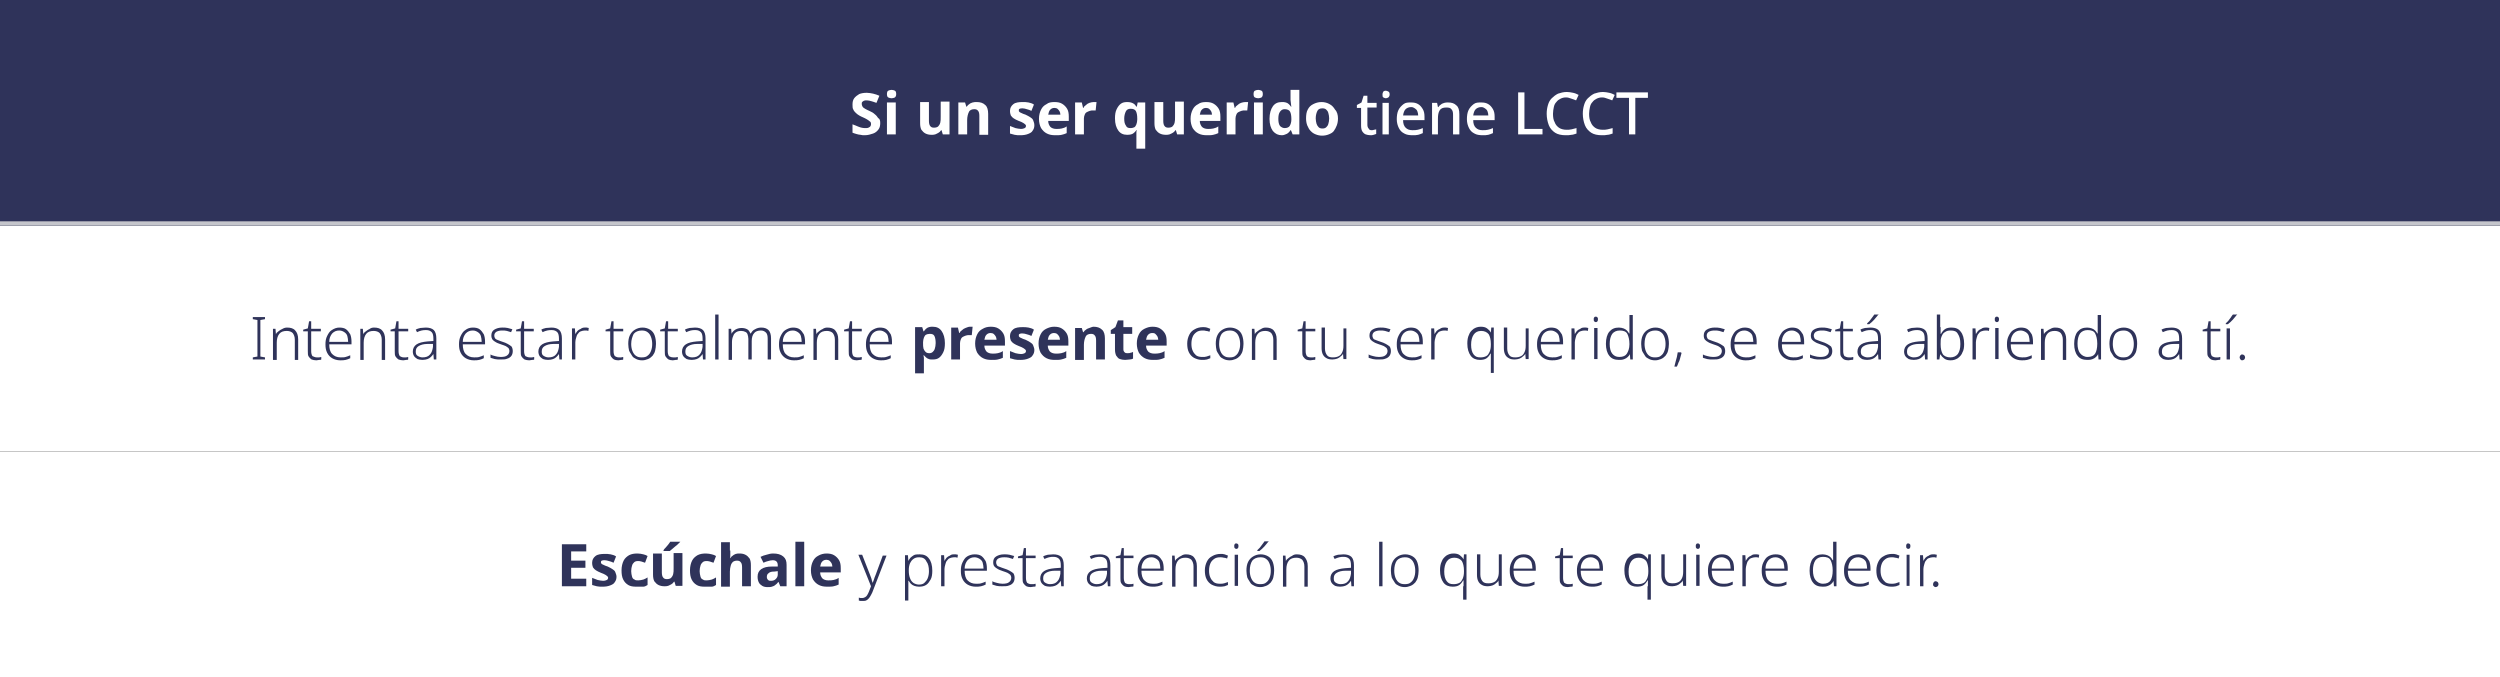 <?xml version="1.0" encoding="utf-8"?>
<!-- Generator: Adobe Illustrator 28.1.0, SVG Export Plug-In . SVG Version: 6.00 Build 0)  -->
<svg version="1.1" xmlns="http://www.w3.org/2000/svg" xmlns:xlink="http://www.w3.org/1999/xlink" x="0px" y="0px"
	 viewBox="0 0 595.3 161.2" style="enable-background:new 0 0 595.3 161.2;" xml:space="preserve">
<rect x="0" y="0" width="595.3" height="161.2" fill="#808080" stroke="none"/>
<style type="text/css">
	.st0{fill:#FFFFFF;}
	.st1{fill:#2F335A;}
	.st2{fill:none;stroke:#C4C5CB;}
</style>
<g id="Layer_1">
	<g>
		<rect y="107.5" class="st0" width="595.3" height="53.7"/>
		<rect y="53.7" class="st0" width="595.3" height="53.7"/>
		<rect class="st1" width="595.3" height="53.7"/>
		<line class="st2" x1="0" y1="53.2" x2="595.3" y2="53.2"/>
	</g>
</g>
<g id="Layer_2">
	<g>
		<path class="st0" d="M209.6,29.3c0,0.6-0.1,1.1-0.4,1.5c-0.3,0.4-0.7,0.8-1.3,1s-1.2,0.4-2,0.4c-0.3,0-0.7,0-1-0.1
			c-0.3,0-0.6-0.1-1-0.2s-0.6-0.2-0.9-0.3v-2c0.5,0.2,1,0.4,1.5,0.6s1,0.3,1.5,0.3c0.3,0,0.6,0,0.8-0.1c0.2-0.1,0.4-0.2,0.5-0.4
			c0.1-0.2,0.1-0.3,0.1-0.5c0-0.3-0.1-0.5-0.3-0.6c-0.2-0.2-0.4-0.3-0.7-0.5c-0.3-0.2-0.6-0.3-1-0.5c-0.2-0.1-0.5-0.2-0.8-0.4
			s-0.5-0.3-0.8-0.6c-0.2-0.2-0.5-0.5-0.6-0.8c-0.2-0.3-0.2-0.7-0.2-1.2c0-0.6,0.1-1.1,0.4-1.5s0.7-0.7,1.2-1
			c0.5-0.2,1.1-0.3,1.8-0.3c0.5,0,1,0.1,1.5,0.2c0.5,0.1,1,0.3,1.5,0.5l-0.7,1.7c-0.5-0.2-0.9-0.3-1.2-0.4c-0.4-0.1-0.7-0.2-1.1-0.2
			c-0.3,0-0.5,0-0.7,0.1c-0.2,0.1-0.3,0.2-0.4,0.3c-0.1,0.1-0.1,0.3-0.1,0.5c0,0.2,0.1,0.4,0.2,0.6c0.1,0.2,0.3,0.3,0.6,0.5
			s0.6,0.3,1,0.5c0.5,0.2,1,0.5,1.3,0.8c0.4,0.3,0.6,0.6,0.8,0.9C209.5,28.3,209.6,28.7,209.6,29.3z"/>
		<path class="st0" d="M212.3,21.4c0.3,0,0.6,0.1,0.8,0.2c0.2,0.1,0.3,0.4,0.3,0.8c0,0.4-0.1,0.6-0.3,0.8c-0.2,0.1-0.5,0.2-0.8,0.2
			c-0.3,0-0.6-0.1-0.8-0.2c-0.2-0.1-0.3-0.4-0.3-0.8c0-0.4,0.1-0.7,0.3-0.8S212,21.4,212.3,21.4z M213.3,24.4V32h-2.1v-7.6H213.3z"
			/>
		<path class="st0" d="M226.1,24.4V32h-1.6l-0.3-1h-0.1c-0.2,0.3-0.4,0.5-0.6,0.6s-0.5,0.3-0.8,0.4c-0.3,0.1-0.6,0.1-0.9,0.1
			c-0.5,0-1-0.1-1.4-0.3c-0.4-0.2-0.7-0.5-1-0.9c-0.2-0.4-0.3-0.9-0.3-1.6v-5h2.1v4.5c0,0.5,0.1,1,0.3,1.2c0.2,0.3,0.5,0.4,0.9,0.4
			c0.4,0,0.8-0.1,1-0.3c0.2-0.2,0.4-0.5,0.5-0.9s0.1-0.8,0.1-1.4v-3.6H226.1z"/>
		<path class="st0" d="M232.6,24.3c0.8,0,1.5,0.2,2,0.7c0.5,0.4,0.7,1.2,0.7,2.1v5h-2.1v-4.5c0-0.6-0.1-1-0.3-1.2
			c-0.2-0.3-0.5-0.4-0.9-0.4c-0.6,0-1.1,0.2-1.3,0.7c-0.2,0.4-0.4,1.1-0.4,1.9V32h-2.1v-7.6h1.6l0.3,1h0.1c0.2-0.3,0.4-0.5,0.6-0.6
			c0.2-0.2,0.5-0.3,0.8-0.4S232.3,24.3,232.6,24.3z"/>
		<path class="st0" d="M246.3,29.8c0,0.5-0.1,0.9-0.4,1.3c-0.2,0.4-0.6,0.6-1.1,0.8s-1.1,0.3-1.8,0.3c-0.5,0-1,0-1.4-0.1
			s-0.8-0.2-1.1-0.3V30c0.4,0.2,0.9,0.3,1.3,0.5c0.5,0.1,0.9,0.2,1.3,0.2c0.4,0,0.7-0.1,0.9-0.2c0.2-0.1,0.3-0.3,0.3-0.5
			c0-0.1,0-0.2-0.1-0.3c-0.1-0.1-0.2-0.2-0.5-0.4s-0.6-0.3-1.1-0.5c-0.5-0.2-0.9-0.4-1.2-0.6c-0.3-0.2-0.5-0.4-0.7-0.7
			c-0.1-0.3-0.2-0.6-0.2-1.1c0-0.7,0.3-1.2,0.8-1.6s1.3-0.5,2.2-0.5c0.5,0,0.9,0,1.4,0.1c0.4,0.1,0.9,0.2,1.3,0.5l-0.6,1.5
			c-0.4-0.2-0.7-0.3-1.1-0.4c-0.3-0.1-0.7-0.2-1-0.2c-0.3,0-0.5,0-0.7,0.1c-0.2,0.1-0.2,0.2-0.2,0.4c0,0.1,0,0.2,0.1,0.3
			c0.1,0.1,0.2,0.2,0.5,0.3c0.2,0.1,0.6,0.3,1,0.4c0.4,0.2,0.8,0.4,1.1,0.6s0.6,0.4,0.7,0.7S246.3,29.3,246.3,29.8z"/>
		<path class="st0" d="M251.1,24.3c0.7,0,1.3,0.1,1.8,0.4c0.5,0.3,0.9,0.7,1.2,1.2c0.3,0.5,0.4,1.1,0.4,1.9v1h-4.9
			c0,0.6,0.2,1,0.5,1.4c0.3,0.3,0.8,0.5,1.4,0.5c0.5,0,0.9,0,1.3-0.1c0.4-0.1,0.8-0.2,1.2-0.5v1.6c-0.4,0.2-0.8,0.3-1.2,0.4
			s-0.9,0.1-1.5,0.1c-0.8,0-1.4-0.1-2-0.4c-0.6-0.3-1-0.7-1.4-1.3c-0.3-0.6-0.5-1.3-0.5-2.2c0-0.9,0.2-1.6,0.5-2.2s0.7-1,1.3-1.3
			C249.7,24.4,250.3,24.3,251.1,24.3z M251.1,25.7c-0.4,0-0.7,0.1-1,0.4c-0.3,0.3-0.4,0.7-0.5,1.2h2.9c0-0.3-0.1-0.6-0.2-0.8
			c-0.1-0.2-0.3-0.4-0.5-0.6C251.7,25.8,251.4,25.7,251.1,25.7z"/>
		<path class="st0" d="M260.4,24.3c0.1,0,0.2,0,0.4,0c0.1,0,0.3,0,0.3,0l-0.2,2c-0.1,0-0.2,0-0.3,0c-0.1,0-0.2,0-0.3,0
			c-0.3,0-0.5,0-0.8,0.1c-0.3,0.1-0.5,0.2-0.7,0.3c-0.2,0.1-0.4,0.3-0.5,0.6c-0.1,0.2-0.2,0.6-0.2,0.9V32h-2.1v-7.6h1.6l0.3,1.3h0.1
			c0.1-0.3,0.3-0.5,0.6-0.7c0.2-0.2,0.5-0.4,0.8-0.5S260.1,24.3,260.4,24.3z"/>
		<path class="st0" d="M270.6,32.2c0-0.2,0-0.4,0-0.6s0-0.4,0.1-0.6h-0.1c-0.2,0.3-0.5,0.6-0.8,0.8c-0.3,0.2-0.8,0.3-1.4,0.3
			c-0.9,0-1.6-0.3-2.1-1c-0.5-0.7-0.8-1.6-0.8-2.9c0-0.9,0.1-1.6,0.4-2.2s0.6-1,1-1.3c0.4-0.3,0.9-0.4,1.5-0.4c0.6,0,1,0.1,1.4,0.3
			c0.4,0.2,0.6,0.5,0.8,0.8h0.1l0.2-1h1.8v11h-2.1V32.2z M269.2,30.5c0.4,0,0.7-0.1,0.9-0.2s0.4-0.4,0.5-0.7
			c0.1-0.3,0.2-0.7,0.2-1.1v-0.3c0-0.7-0.1-1.3-0.3-1.7c-0.2-0.4-0.6-0.6-1.3-0.6c-0.5,0-0.9,0.2-1.1,0.6c-0.2,0.4-0.4,1-0.4,1.7
			c0,0.8,0.1,1.3,0.4,1.7C268.3,30.4,268.7,30.5,269.2,30.5z"/>
		<path class="st0" d="M281.9,24.4V32h-1.6l-0.3-1h-0.1c-0.2,0.3-0.4,0.5-0.6,0.6s-0.5,0.3-0.8,0.4c-0.3,0.1-0.6,0.1-0.9,0.1
			c-0.5,0-1-0.1-1.4-0.3c-0.4-0.2-0.7-0.5-1-0.9c-0.2-0.4-0.3-0.9-0.3-1.6v-5h2.1v4.5c0,0.5,0.1,1,0.3,1.2c0.2,0.3,0.5,0.4,0.9,0.4
			c0.4,0,0.8-0.1,1-0.3c0.2-0.2,0.4-0.5,0.5-0.9s0.1-0.8,0.1-1.4v-3.6H281.9z"/>
		<path class="st0" d="M287.2,24.3c0.7,0,1.3,0.1,1.8,0.4c0.5,0.3,0.9,0.7,1.2,1.2c0.3,0.5,0.4,1.1,0.4,1.9v1h-4.9
			c0,0.6,0.2,1,0.5,1.4c0.3,0.3,0.8,0.5,1.4,0.5c0.5,0,0.9,0,1.3-0.1c0.4-0.1,0.8-0.2,1.2-0.5v1.6c-0.4,0.2-0.8,0.3-1.2,0.4
			s-0.9,0.1-1.5,0.1c-0.8,0-1.4-0.1-2-0.4c-0.6-0.3-1-0.7-1.4-1.3c-0.3-0.6-0.5-1.3-0.5-2.2c0-0.9,0.2-1.6,0.5-2.2s0.7-1,1.3-1.3
			C285.8,24.4,286.5,24.3,287.2,24.3z M287.2,25.7c-0.4,0-0.7,0.1-1,0.4c-0.3,0.3-0.4,0.7-0.5,1.2h2.9c0-0.3-0.1-0.6-0.2-0.8
			c-0.1-0.2-0.3-0.4-0.5-0.6C287.8,25.8,287.5,25.7,287.2,25.7z"/>
		<path class="st0" d="M296.5,24.3c0.1,0,0.2,0,0.4,0c0.1,0,0.3,0,0.3,0l-0.2,2c-0.1,0-0.2,0-0.3,0c-0.1,0-0.2,0-0.3,0
			c-0.3,0-0.5,0-0.8,0.1c-0.3,0.1-0.5,0.2-0.7,0.3c-0.2,0.1-0.4,0.3-0.5,0.6c-0.1,0.2-0.2,0.6-0.2,0.9V32h-2.1v-7.6h1.6l0.3,1.3h0.1
			c0.1-0.3,0.3-0.5,0.6-0.7c0.2-0.2,0.5-0.4,0.8-0.5S296.2,24.3,296.5,24.3z"/>
		<path class="st0" d="M299.6,21.4c0.3,0,0.6,0.1,0.8,0.2c0.2,0.1,0.3,0.4,0.3,0.8c0,0.4-0.1,0.6-0.3,0.8c-0.2,0.1-0.5,0.2-0.8,0.2
			c-0.3,0-0.6-0.1-0.8-0.2c-0.2-0.1-0.3-0.4-0.3-0.8c0-0.4,0.1-0.7,0.3-0.8S299.3,21.4,299.6,21.4z M300.7,24.4V32h-2.1v-7.6H300.7z
			"/>
		<path class="st0" d="M305.2,32.2c-0.8,0-1.5-0.3-2.1-1c-0.5-0.7-0.8-1.6-0.8-2.9c0-1.3,0.3-2.3,0.8-3c0.5-0.7,1.2-1,2.1-1
			c0.4,0,0.7,0,1,0.1c0.3,0.1,0.5,0.2,0.7,0.4c0.2,0.2,0.4,0.4,0.5,0.6h0.1c0-0.1-0.1-0.4-0.1-0.7c0-0.3-0.1-0.6-0.1-0.9v-2.4h2.1
			V32h-1.6l-0.4-1h-0.1c-0.1,0.2-0.3,0.4-0.5,0.6c-0.2,0.2-0.4,0.3-0.7,0.4C305.9,32.1,305.6,32.2,305.2,32.2z M305.9,30.5
			c0.6,0,1-0.2,1.2-0.5s0.4-0.9,0.4-1.5v-0.2c0-0.7-0.1-1.3-0.3-1.7c-0.2-0.4-0.7-0.6-1.3-0.6c-0.5,0-0.8,0.2-1.1,0.6
			c-0.3,0.4-0.4,1-0.4,1.7c0,0.7,0.1,1.3,0.4,1.7C305.1,30.3,305.5,30.5,305.9,30.5z"/>
		<path class="st0" d="M318.6,28.2c0,0.6-0.1,1.2-0.3,1.7c-0.2,0.5-0.4,0.9-0.7,1.3s-0.7,0.6-1.2,0.8c-0.5,0.2-1,0.3-1.6,0.3
			c-0.5,0-1-0.1-1.5-0.3c-0.5-0.2-0.8-0.4-1.2-0.8c-0.3-0.3-0.6-0.8-0.8-1.3c-0.2-0.5-0.3-1.1-0.3-1.7c0-0.8,0.1-1.6,0.4-2.1
			c0.3-0.6,0.7-1,1.3-1.3c0.6-0.3,1.2-0.5,2-0.5c0.7,0,1.4,0.2,1.9,0.5c0.6,0.3,1,0.8,1.3,1.3C318.4,26.6,318.6,27.4,318.6,28.2z
			 M313.3,28.2c0,0.5,0.1,0.9,0.2,1.3c0.1,0.3,0.3,0.6,0.5,0.8s0.5,0.3,0.9,0.3s0.7-0.1,0.9-0.3s0.4-0.4,0.5-0.8
			c0.1-0.3,0.2-0.8,0.2-1.3s-0.1-0.9-0.2-1.3s-0.3-0.6-0.5-0.8c-0.2-0.2-0.5-0.3-0.9-0.3c-0.6,0-1,0.2-1.2,0.6
			S313.3,27.4,313.3,28.2z"/>
		<path class="st0" d="M326.6,31c0.2,0,0.4,0,0.6-0.1c0.2,0,0.4-0.1,0.5-0.1v1.1c-0.2,0.1-0.4,0.1-0.6,0.2c-0.3,0.1-0.5,0.1-0.8,0.1
			c-0.4,0-0.8-0.1-1.1-0.2c-0.3-0.1-0.6-0.4-0.8-0.7c-0.2-0.3-0.3-0.8-0.3-1.4v-4.2h-1V25l1.1-0.6l0.5-1.6h0.9v1.7h2.2v1.1h-2.2v4.1
			c0,0.4,0.1,0.7,0.3,0.9C326,30.9,326.3,31,326.6,31z"/>
		<path class="st0" d="M330,21.6c0.2,0,0.4,0.1,0.6,0.2s0.3,0.3,0.3,0.7c0,0.3-0.1,0.5-0.3,0.7c-0.2,0.1-0.4,0.2-0.6,0.2
			c-0.2,0-0.4-0.1-0.6-0.2c-0.2-0.1-0.2-0.4-0.2-0.7c0-0.3,0.1-0.5,0.2-0.7C329.5,21.7,329.7,21.6,330,21.6z M330.7,24.5V32h-1.5
			v-7.5H330.7z"/>
		<path class="st0" d="M336,24.4c0.7,0,1.2,0.1,1.7,0.4c0.5,0.3,0.8,0.7,1.1,1.2c0.3,0.5,0.4,1.1,0.4,1.8v0.8h-5.1
			c0,0.8,0.2,1.4,0.6,1.8c0.4,0.4,0.9,0.6,1.6,0.6c0.5,0,0.9,0,1.3-0.1c0.4-0.1,0.8-0.2,1.2-0.4v1.2c-0.4,0.2-0.8,0.3-1.1,0.4
			c-0.4,0.1-0.8,0.1-1.4,0.1c-0.7,0-1.4-0.1-1.9-0.4c-0.6-0.3-1-0.7-1.3-1.3c-0.3-0.6-0.5-1.3-0.5-2.1c0-0.8,0.1-1.6,0.4-2.2
			c0.3-0.6,0.7-1,1.2-1.4S335.3,24.4,336,24.4z M336,25.5c-0.5,0-1,0.2-1.3,0.5c-0.3,0.3-0.5,0.8-0.6,1.5h3.6c0-0.4-0.1-0.7-0.2-1
			c-0.1-0.3-0.3-0.5-0.6-0.7S336.4,25.5,336,25.5z"/>
		<path class="st0" d="M344.8,24.4c0.9,0,1.5,0.2,2,0.7c0.5,0.4,0.7,1.1,0.7,2.1V32H346v-4.7c0-0.6-0.1-1-0.4-1.3
			c-0.2-0.3-0.6-0.4-1.2-0.4c-0.8,0-1.3,0.2-1.6,0.7c-0.3,0.5-0.4,1.1-0.4,2V32H341v-7.5h1.2l0.2,1h0.1c0.2-0.3,0.4-0.5,0.6-0.6
			c0.2-0.2,0.5-0.3,0.8-0.4S344.5,24.4,344.8,24.4z"/>
		<path class="st0" d="M352.7,24.4c0.7,0,1.2,0.1,1.7,0.4c0.5,0.3,0.8,0.7,1.1,1.2c0.3,0.5,0.4,1.1,0.4,1.8v0.8h-5.1
			c0,0.8,0.2,1.4,0.6,1.8c0.4,0.4,0.9,0.6,1.6,0.6c0.5,0,0.9,0,1.3-0.1c0.4-0.1,0.8-0.2,1.2-0.4v1.2c-0.4,0.2-0.8,0.3-1.1,0.4
			c-0.4,0.1-0.8,0.1-1.4,0.1c-0.7,0-1.4-0.1-1.9-0.4c-0.6-0.3-1-0.7-1.3-1.3c-0.3-0.6-0.5-1.3-0.5-2.1c0-0.8,0.1-1.6,0.4-2.2
			c0.3-0.6,0.7-1,1.2-1.4S352,24.4,352.7,24.4z M352.7,25.5c-0.5,0-1,0.2-1.3,0.5c-0.3,0.3-0.5,0.8-0.6,1.5h3.6c0-0.4-0.1-0.7-0.2-1
			c-0.1-0.3-0.3-0.5-0.6-0.7S353.1,25.5,352.7,25.5z"/>
		<path class="st0" d="M361.5,32V22h1.5v8.7h4.3V32H361.5z"/>
		<path class="st0" d="M372.9,23.2c-0.5,0-0.9,0.1-1.3,0.3c-0.4,0.2-0.7,0.4-1,0.8c-0.3,0.3-0.5,0.7-0.6,1.2c-0.1,0.5-0.2,1-0.2,1.6
			c0,0.8,0.1,1.5,0.4,2c0.2,0.6,0.6,1,1,1.3s1.1,0.5,1.8,0.5c0.4,0,0.8,0,1.2-0.1c0.4-0.1,0.8-0.2,1.2-0.3v1.3
			c-0.4,0.1-0.8,0.3-1.2,0.3c-0.4,0.1-0.9,0.1-1.4,0.1c-1,0-1.9-0.2-2.5-0.6s-1.2-1-1.5-1.8c-0.3-0.8-0.5-1.7-0.5-2.7
			c0-0.8,0.1-1.4,0.3-2.1s0.5-1.2,0.9-1.6s0.9-0.8,1.5-1.1c0.6-0.2,1.3-0.4,2.1-0.4c0.5,0,1,0.1,1.5,0.2s0.9,0.3,1.3,0.5l-0.6,1.3
			c-0.3-0.1-0.7-0.3-1.1-0.4C373.7,23.3,373.3,23.2,372.9,23.2z"/>
		<path class="st0" d="M381.5,23.2c-0.5,0-0.9,0.1-1.3,0.3c-0.4,0.2-0.7,0.4-1,0.8c-0.3,0.3-0.5,0.7-0.6,1.2c-0.1,0.5-0.2,1-0.2,1.6
			c0,0.8,0.1,1.5,0.4,2c0.2,0.6,0.6,1,1,1.3s1.1,0.5,1.8,0.5c0.4,0,0.8,0,1.2-0.1c0.4-0.1,0.8-0.2,1.2-0.3v1.3
			c-0.4,0.1-0.8,0.3-1.2,0.3c-0.4,0.1-0.9,0.1-1.4,0.1c-1,0-1.9-0.2-2.5-0.6s-1.2-1-1.5-1.8c-0.3-0.8-0.5-1.7-0.5-2.7
			c0-0.8,0.1-1.4,0.3-2.1s0.5-1.2,0.9-1.6s0.9-0.8,1.5-1.1c0.6-0.2,1.3-0.4,2.1-0.4c0.5,0,1,0.1,1.5,0.2s0.9,0.3,1.3,0.5l-0.6,1.3
			c-0.3-0.1-0.7-0.3-1.1-0.4C382.3,23.3,381.9,23.2,381.5,23.2z"/>
		<path class="st0" d="M389.4,32h-1.5v-8.7h-3V22h7.5v1.3h-3V32z"/>
	</g>
	<g>
		<path class="st1" d="M63.1,85.6h-2.9v-0.5l1.1-0.2v-8.7l-1.1-0.2v-0.5h2.9v0.5l-1.1,0.2v8.7l1.1,0.2V85.6z"/>
		<path class="st1" d="M68.4,78c0.8,0,1.5,0.2,1.9,0.7c0.4,0.4,0.7,1.1,0.7,2.1v4.9h-0.8v-4.8c0-0.7-0.2-1.2-0.5-1.6
			c-0.3-0.3-0.8-0.5-1.4-0.5c-0.8,0-1.4,0.2-1.8,0.7c-0.4,0.5-0.6,1.2-0.6,2.1v4.1H65v-7.4h0.6l0.1,1.3h0c0.1-0.3,0.3-0.5,0.6-0.7
			s0.5-0.4,0.8-0.5C67.6,78.1,67.9,78,68.4,78z"/>
		<path class="st1" d="M75.4,85.1c0.2,0,0.4,0,0.6,0c0.2,0,0.4-0.1,0.5-0.1v0.6c-0.1,0.1-0.3,0.1-0.5,0.1c-0.2,0-0.4,0.1-0.7,0.1
			c-0.4,0-0.8-0.1-1.1-0.2c-0.3-0.2-0.5-0.4-0.7-0.7c-0.2-0.3-0.2-0.7-0.2-1.3v-4.7h-1.1v-0.4l1.1-0.3l0.3-1.7h0.5v1.8h2.3v0.6h-2.3
			v4.7c0,0.5,0.1,0.9,0.3,1.2C74.7,84.9,75,85.1,75.4,85.1z"/>
		<path class="st1" d="M80.8,78c0.6,0,1.2,0.1,1.6,0.4c0.4,0.3,0.7,0.7,1,1.2c0.2,0.5,0.3,1.1,0.3,1.8V82h-5.3c0,1,0.2,1.8,0.7,2.3
			s1.1,0.8,2,0.8c0.5,0,0.9,0,1.2-0.1c0.3-0.1,0.7-0.2,1.1-0.4v0.7c-0.4,0.2-0.7,0.3-1.1,0.4c-0.4,0.1-0.8,0.1-1.3,0.1
			c-0.7,0-1.4-0.2-1.9-0.5c-0.5-0.3-0.9-0.7-1.2-1.3c-0.3-0.6-0.4-1.2-0.4-2c0-0.8,0.1-1.4,0.4-2c0.3-0.6,0.6-1.1,1.1-1.4
			C79.6,78.2,80.2,78,80.8,78z M80.8,78.7c-0.7,0-1.2,0.2-1.7,0.7c-0.4,0.5-0.7,1.1-0.7,2h4.5c0-0.5-0.1-1-0.2-1.4
			c-0.1-0.4-0.4-0.7-0.7-0.9S81.3,78.7,80.8,78.7z"/>
		<path class="st1" d="M89.1,78c0.8,0,1.5,0.2,1.9,0.7c0.4,0.4,0.7,1.1,0.7,2.1v4.9h-0.8v-4.8c0-0.7-0.2-1.2-0.5-1.6
			c-0.3-0.3-0.8-0.5-1.4-0.5c-0.8,0-1.4,0.2-1.8,0.7c-0.4,0.5-0.6,1.2-0.6,2.1v4.1h-0.8v-7.4h0.6l0.1,1.3h0c0.1-0.3,0.3-0.5,0.6-0.7
			s0.5-0.4,0.8-0.5C88.3,78.1,88.6,78,89.1,78z"/>
		<path class="st1" d="M96.1,85.1c0.2,0,0.4,0,0.6,0c0.2,0,0.4-0.1,0.5-0.1v0.6c-0.1,0.1-0.3,0.1-0.5,0.1c-0.2,0-0.4,0.1-0.7,0.1
			c-0.4,0-0.8-0.1-1.1-0.2c-0.3-0.2-0.5-0.4-0.7-0.7c-0.2-0.3-0.2-0.7-0.2-1.3v-4.7H93v-0.4l1.1-0.3l0.3-1.7h0.5v1.8h2.3v0.6h-2.3
			v4.7c0,0.5,0.1,0.9,0.3,1.2C95.4,84.9,95.7,85.1,96.1,85.1z"/>
		<path class="st1" d="M101.4,78c0.8,0,1.5,0.2,1.9,0.6c0.4,0.4,0.6,1.1,0.6,2v5h-0.6l-0.1-1.3h0c-0.2,0.3-0.4,0.5-0.6,0.7
			s-0.5,0.4-0.8,0.5c-0.3,0.1-0.7,0.2-1.2,0.2c-0.5,0-0.9-0.1-1.2-0.2c-0.3-0.2-0.6-0.4-0.8-0.7c-0.2-0.3-0.3-0.7-0.3-1.1
			c0-0.7,0.3-1.3,0.9-1.7c0.6-0.4,1.5-0.6,2.6-0.7l1.4-0.1v-0.5c0-0.7-0.1-1.3-0.4-1.6c-0.3-0.3-0.7-0.5-1.3-0.5
			c-0.4,0-0.7,0-1.1,0.1s-0.7,0.2-1.1,0.4l-0.3-0.6c0.3-0.2,0.7-0.3,1.1-0.4C100.5,78.1,100.9,78,101.4,78z M101.8,81.9
			c-0.9,0-1.6,0.2-2.1,0.5c-0.5,0.3-0.7,0.7-0.7,1.3c0,0.5,0.1,0.8,0.4,1c0.3,0.2,0.7,0.4,1.2,0.4c0.8,0,1.4-0.2,1.8-0.7
			c0.4-0.4,0.6-1.1,0.7-1.8v-0.7L101.8,81.9z"/>
		<path class="st1" d="M112.6,78c0.6,0,1.2,0.1,1.6,0.4c0.4,0.3,0.7,0.7,1,1.2c0.2,0.5,0.3,1.1,0.3,1.8V82h-5.3c0,1,0.2,1.8,0.7,2.3
			s1.1,0.8,2,0.8c0.5,0,0.9,0,1.2-0.1c0.3-0.1,0.7-0.2,1.1-0.4v0.7c-0.4,0.2-0.7,0.3-1.1,0.4c-0.4,0.1-0.8,0.1-1.3,0.1
			c-0.7,0-1.4-0.2-1.9-0.5c-0.5-0.3-0.9-0.7-1.2-1.3c-0.3-0.6-0.4-1.2-0.4-2c0-0.8,0.1-1.4,0.4-2c0.3-0.6,0.6-1.1,1.1-1.4
			C111.3,78.2,111.9,78,112.6,78z M112.6,78.7c-0.7,0-1.2,0.2-1.7,0.7c-0.4,0.5-0.7,1.1-0.7,2h4.5c0-0.5-0.1-1-0.2-1.4
			c-0.1-0.4-0.4-0.7-0.7-0.9S113.1,78.7,112.6,78.7z"/>
		<path class="st1" d="M122.1,83.6c0,0.4-0.1,0.8-0.3,1.1c-0.2,0.3-0.6,0.6-1,0.7c-0.4,0.2-1,0.2-1.6,0.2c-0.5,0-1,0-1.4-0.1
			s-0.7-0.2-1-0.3v-0.8c0.3,0.2,0.7,0.3,1.1,0.4c0.4,0.1,0.8,0.2,1.3,0.2c0.7,0,1.3-0.1,1.6-0.4c0.3-0.2,0.5-0.6,0.5-1
			c0-0.3-0.1-0.5-0.2-0.7c-0.2-0.2-0.4-0.3-0.7-0.5c-0.3-0.1-0.7-0.3-1.1-0.4c-0.5-0.2-0.9-0.3-1.2-0.5c-0.4-0.2-0.6-0.4-0.8-0.6
			c-0.2-0.3-0.3-0.6-0.3-1c0-0.6,0.2-1.1,0.7-1.4s1.1-0.5,1.9-0.5c0.4,0,0.9,0,1.3,0.1c0.4,0.1,0.7,0.2,1.1,0.3l-0.3,0.7
			c-0.3-0.1-0.6-0.2-1-0.3c-0.4-0.1-0.7-0.1-1.1-0.1c-0.6,0-1,0.1-1.4,0.3c-0.3,0.2-0.5,0.5-0.5,0.9c0,0.3,0.1,0.5,0.2,0.7
			c0.2,0.2,0.4,0.3,0.7,0.4c0.3,0.1,0.7,0.3,1.1,0.4c0.4,0.1,0.8,0.3,1.2,0.5s0.6,0.4,0.9,0.6C122,82.8,122.1,83.2,122.1,83.6z"/>
		<path class="st1" d="M126.1,85.1c0.2,0,0.4,0,0.6,0c0.2,0,0.4-0.1,0.5-0.1v0.6c-0.1,0.1-0.3,0.1-0.5,0.1c-0.2,0-0.4,0.1-0.7,0.1
			c-0.4,0-0.8-0.1-1.1-0.2c-0.3-0.2-0.5-0.4-0.7-0.7c-0.2-0.3-0.2-0.7-0.2-1.3v-4.7h-1.1v-0.4l1.1-0.3l0.3-1.7h0.5v1.8h2.3v0.6h-2.3
			v4.7c0,0.5,0.1,0.9,0.3,1.2C125.3,84.9,125.7,85.1,126.1,85.1z"/>
		<path class="st1" d="M131.3,78c0.8,0,1.5,0.2,1.9,0.6c0.4,0.4,0.6,1.1,0.6,2v5h-0.6l-0.1-1.3h0c-0.2,0.3-0.4,0.5-0.6,0.7
			s-0.5,0.4-0.8,0.5c-0.3,0.1-0.7,0.2-1.2,0.2c-0.5,0-0.9-0.1-1.2-0.2c-0.3-0.2-0.6-0.4-0.8-0.7c-0.2-0.3-0.3-0.7-0.3-1.1
			c0-0.7,0.3-1.3,0.9-1.7c0.6-0.4,1.5-0.6,2.6-0.7l1.4-0.1v-0.5c0-0.7-0.1-1.3-0.4-1.6c-0.3-0.3-0.7-0.5-1.3-0.5
			c-0.4,0-0.7,0-1.1,0.1s-0.7,0.2-1.1,0.4l-0.3-0.6c0.3-0.2,0.7-0.3,1.1-0.4C130.5,78.1,130.9,78,131.3,78z M131.8,81.9
			c-0.9,0-1.6,0.2-2.1,0.5c-0.5,0.3-0.7,0.7-0.7,1.3c0,0.5,0.1,0.8,0.4,1c0.3,0.2,0.7,0.4,1.2,0.4c0.8,0,1.4-0.2,1.8-0.7
			c0.4-0.4,0.6-1.1,0.7-1.8v-0.7L131.8,81.9z"/>
		<path class="st1" d="M139.2,78c0.2,0,0.4,0,0.5,0c0.2,0,0.3,0.1,0.5,0.1l-0.1,0.7c-0.1,0-0.3-0.1-0.4-0.1s-0.3,0-0.5,0
			c-0.3,0-0.6,0.1-0.9,0.2c-0.3,0.1-0.5,0.3-0.7,0.6c-0.2,0.2-0.3,0.5-0.4,0.9c-0.1,0.3-0.2,0.7-0.2,1.1v4.1h-0.8v-7.4h0.7l0.1,1.4
			h0c0.1-0.3,0.3-0.5,0.5-0.8c0.2-0.2,0.5-0.4,0.8-0.5C138.5,78.1,138.9,78,139.2,78z"/>
		<path class="st1" d="M147.3,85.1c0.2,0,0.4,0,0.6,0c0.2,0,0.3-0.1,0.5-0.1v0.6c-0.1,0.1-0.3,0.1-0.5,0.1s-0.4,0.1-0.7,0.1
			c-0.4,0-0.8-0.1-1-0.2s-0.5-0.4-0.7-0.7c-0.2-0.3-0.2-0.7-0.2-1.3v-4.7h-1.1v-0.4l1.1-0.3l0.3-1.7h0.5v1.8h2.3v0.6h-2.3v4.7
			c0,0.5,0.1,0.9,0.3,1.2C146.6,84.9,146.9,85.1,147.3,85.1z"/>
		<path class="st1" d="M156.2,81.9c0,0.6-0.1,1.1-0.2,1.6c-0.1,0.5-0.4,0.9-0.6,1.2c-0.3,0.3-0.6,0.6-1.1,0.8s-0.9,0.3-1.4,0.3
			c-0.5,0-1-0.1-1.4-0.3c-0.4-0.2-0.8-0.4-1-0.8s-0.5-0.7-0.7-1.2c-0.1-0.5-0.2-1-0.2-1.6c0-0.8,0.1-1.5,0.4-2.1
			c0.3-0.6,0.7-1,1.2-1.3c0.5-0.3,1.1-0.5,1.8-0.5c0.7,0,1.3,0.2,1.8,0.5c0.5,0.3,0.9,0.8,1.1,1.4S156.2,81.1,156.2,81.9z
			 M150.3,81.9c0,0.6,0.1,1.2,0.3,1.7c0.2,0.5,0.5,0.9,0.8,1.1c0.4,0.3,0.8,0.4,1.4,0.4c0.6,0,1.1-0.1,1.4-0.4
			c0.4-0.3,0.6-0.6,0.8-1.1c0.2-0.5,0.3-1,0.3-1.7c0-0.6-0.1-1.2-0.3-1.7s-0.4-0.8-0.8-1.1s-0.8-0.4-1.4-0.4c-0.8,0-1.5,0.3-1.9,0.8
			C150.6,80.1,150.3,80.9,150.3,81.9z"/>
		<path class="st1" d="M160.3,85.1c0.2,0,0.4,0,0.6,0c0.2,0,0.3-0.1,0.5-0.1v0.6c-0.1,0.1-0.3,0.1-0.5,0.1s-0.4,0.1-0.7,0.1
			c-0.4,0-0.8-0.1-1-0.2s-0.5-0.4-0.7-0.7c-0.2-0.3-0.2-0.7-0.2-1.3v-4.7h-1.1v-0.4l1.1-0.3l0.3-1.7h0.5v1.8h2.3v0.6H159v4.7
			c0,0.5,0.1,0.9,0.3,1.2C159.5,84.9,159.8,85.1,160.3,85.1z"/>
		<path class="st1" d="M165.5,78c0.8,0,1.5,0.2,1.9,0.6c0.4,0.4,0.6,1.1,0.6,2v5h-0.6l-0.1-1.3h0c-0.2,0.3-0.4,0.5-0.6,0.7
			s-0.5,0.4-0.8,0.5c-0.3,0.1-0.7,0.2-1.2,0.2s-0.9-0.1-1.2-0.2c-0.3-0.2-0.6-0.4-0.8-0.7c-0.2-0.3-0.3-0.7-0.3-1.1
			c0-0.7,0.3-1.3,0.9-1.7c0.6-0.4,1.5-0.6,2.6-0.7l1.4-0.1v-0.5c0-0.7-0.1-1.3-0.4-1.6c-0.3-0.3-0.7-0.5-1.3-0.5
			c-0.4,0-0.7,0-1.1,0.1c-0.3,0.1-0.7,0.2-1.1,0.4l-0.3-0.6c0.3-0.2,0.7-0.3,1.1-0.4C164.6,78.1,165.1,78,165.5,78z M166,81.9
			c-0.9,0-1.6,0.2-2.1,0.5s-0.7,0.7-0.7,1.3c0,0.5,0.1,0.8,0.4,1c0.3,0.2,0.7,0.4,1.2,0.4c0.8,0,1.4-0.2,1.8-0.7
			c0.4-0.4,0.6-1.1,0.7-1.8v-0.7L166,81.9z"/>
		<path class="st1" d="M171.1,85.6h-0.8V74.9h0.8V85.6z"/>
		<path class="st1" d="M181.3,78c0.7,0,1.3,0.2,1.7,0.6s0.6,1.1,0.6,2v5h-0.8v-4.9c0-0.7-0.1-1.2-0.4-1.5s-0.7-0.5-1.2-0.5
			c-0.7,0-1.3,0.2-1.6,0.6c-0.4,0.4-0.6,1.1-0.6,1.9v4.4h-0.8v-4.9c0-0.4-0.1-0.8-0.2-1.1c-0.1-0.3-0.3-0.5-0.6-0.6
			c-0.2-0.1-0.5-0.2-0.9-0.2c-0.5,0-0.9,0.1-1.2,0.3c-0.3,0.2-0.6,0.5-0.7,0.9c-0.2,0.4-0.3,0.9-0.3,1.5v4.2h-0.8v-7.4h0.6l0.1,1.2
			h0c0.1-0.3,0.3-0.5,0.5-0.7c0.2-0.2,0.5-0.4,0.8-0.5c0.3-0.1,0.6-0.2,1-0.2c0.6,0,1,0.1,1.4,0.3c0.4,0.2,0.6,0.6,0.8,1h0.1
			c0.2-0.4,0.5-0.8,1-1C180.3,78.1,180.8,78,181.3,78z"/>
		<path class="st1" d="M188.8,78c0.6,0,1.2,0.1,1.6,0.4c0.4,0.3,0.7,0.7,1,1.2c0.2,0.5,0.3,1.1,0.3,1.8V82h-5.3c0,1,0.2,1.8,0.7,2.3
			s1.1,0.8,2,0.8c0.5,0,0.9,0,1.2-0.1c0.3-0.1,0.7-0.2,1.1-0.4v0.7c-0.4,0.2-0.7,0.3-1.1,0.4c-0.4,0.1-0.8,0.1-1.3,0.1
			c-0.7,0-1.4-0.2-1.9-0.5c-0.5-0.3-0.9-0.7-1.2-1.3c-0.3-0.6-0.4-1.2-0.4-2c0-0.8,0.1-1.4,0.4-2c0.3-0.6,0.6-1.1,1.1-1.4
			S188.1,78,188.8,78z M188.8,78.7c-0.7,0-1.2,0.2-1.7,0.7c-0.4,0.5-0.7,1.1-0.7,2h4.5c0-0.5-0.1-1-0.2-1.4
			c-0.1-0.4-0.4-0.7-0.7-0.9S189.3,78.7,188.8,78.7z"/>
		<path class="st1" d="M197,78c0.8,0,1.5,0.2,1.9,0.7s0.7,1.1,0.7,2.1v4.9h-0.8v-4.8c0-0.7-0.2-1.2-0.5-1.6
			c-0.3-0.3-0.8-0.5-1.4-0.5c-0.8,0-1.4,0.2-1.8,0.7c-0.4,0.5-0.6,1.2-0.6,2.1v4.1h-0.8v-7.4h0.6l0.1,1.3h0c0.1-0.3,0.3-0.5,0.6-0.7
			s0.5-0.4,0.8-0.5C196.2,78.1,196.6,78,197,78z"/>
		<path class="st1" d="M204.1,85.1c0.2,0,0.4,0,0.6,0c0.2,0,0.3-0.1,0.5-0.1v0.6c-0.1,0.1-0.3,0.1-0.5,0.1s-0.4,0.1-0.7,0.1
			c-0.4,0-0.8-0.1-1-0.2s-0.5-0.4-0.7-0.7c-0.2-0.3-0.2-0.7-0.2-1.3v-4.7h-1.1v-0.4l1.1-0.3l0.3-1.7h0.5v1.8h2.3v0.6h-2.3v4.7
			c0,0.5,0.1,0.9,0.3,1.2C203.3,84.9,203.7,85.1,204.1,85.1z"/>
		<path class="st1" d="M209.5,78c0.6,0,1.2,0.1,1.6,0.4c0.4,0.3,0.7,0.7,1,1.2c0.2,0.5,0.3,1.1,0.3,1.8V82h-5.3c0,1,0.2,1.8,0.7,2.3
			s1.1,0.8,2,0.8c0.5,0,0.9,0,1.2-0.1c0.3-0.1,0.7-0.2,1.1-0.4v0.7c-0.4,0.2-0.7,0.3-1.1,0.4c-0.4,0.1-0.8,0.1-1.3,0.1
			c-0.7,0-1.4-0.2-1.9-0.5c-0.5-0.3-0.9-0.7-1.2-1.3c-0.3-0.6-0.4-1.2-0.4-2c0-0.8,0.1-1.4,0.4-2c0.3-0.6,0.6-1.1,1.1-1.4
			S208.8,78,209.5,78z M209.5,78.7c-0.7,0-1.2,0.2-1.7,0.7c-0.4,0.5-0.7,1.1-0.7,2h4.5c0-0.5-0.1-1-0.2-1.4
			c-0.1-0.4-0.4-0.7-0.7-0.9S210,78.7,209.5,78.7z"/>
		<path class="st1" d="M222.1,77.8c0.9,0,1.6,0.3,2.1,1c0.5,0.7,0.8,1.7,0.8,2.9c0,0.9-0.1,1.6-0.4,2.2c-0.3,0.6-0.6,1-1,1.3
			c-0.4,0.3-0.9,0.4-1.5,0.4c-0.4,0-0.7,0-0.9-0.1c-0.3-0.1-0.5-0.2-0.7-0.4s-0.3-0.3-0.5-0.5h-0.1c0,0.2,0.1,0.4,0.1,0.6
			c0,0.2,0,0.4,0,0.6v3.1h-2.1v-11h1.7l0.3,1h0.1c0.1-0.2,0.3-0.4,0.5-0.6c0.2-0.2,0.4-0.3,0.7-0.4S221.7,77.8,222.1,77.8z
			 M221.4,79.5c-0.4,0-0.7,0.1-0.9,0.2s-0.4,0.4-0.5,0.7s-0.2,0.7-0.2,1.1v0.2c0,0.5,0,0.9,0.1,1.3c0.1,0.3,0.3,0.6,0.5,0.8
			c0.2,0.2,0.5,0.3,0.9,0.3c0.3,0,0.6-0.1,0.8-0.3c0.2-0.2,0.4-0.4,0.5-0.8c0.1-0.3,0.2-0.8,0.2-1.3c0-0.7-0.1-1.3-0.3-1.7
			S221.9,79.5,221.4,79.5z"/>
		<path class="st1" d="M230.9,77.8c0.1,0,0.2,0,0.4,0c0.1,0,0.3,0,0.3,0l-0.2,2c-0.1,0-0.2,0-0.3,0c-0.1,0-0.2,0-0.3,0
			c-0.3,0-0.5,0-0.8,0.1c-0.3,0.1-0.5,0.2-0.7,0.3c-0.2,0.1-0.4,0.3-0.5,0.6c-0.1,0.2-0.2,0.6-0.2,0.9v3.9h-2.1v-7.6h1.6l0.3,1.3
			h0.1c0.1-0.3,0.3-0.5,0.6-0.7c0.2-0.2,0.5-0.4,0.8-0.5S230.6,77.8,230.9,77.8z"/>
		<path class="st1" d="M235.9,77.8c0.7,0,1.3,0.1,1.8,0.4c0.5,0.3,0.9,0.7,1.2,1.2c0.3,0.5,0.4,1.1,0.4,1.9v1h-4.9
			c0,0.6,0.2,1,0.5,1.4c0.3,0.3,0.8,0.5,1.4,0.5c0.5,0,0.9,0,1.3-0.1c0.4-0.1,0.8-0.2,1.2-0.5v1.6c-0.4,0.2-0.8,0.3-1.2,0.4
			s-0.9,0.1-1.5,0.1c-0.8,0-1.4-0.1-2-0.4c-0.6-0.3-1-0.7-1.4-1.3c-0.3-0.6-0.5-1.3-0.5-2.2c0-0.9,0.2-1.6,0.5-2.2s0.7-1,1.3-1.3
			C234.5,78,235.1,77.8,235.9,77.8z M235.9,79.3c-0.4,0-0.7,0.1-1,0.4c-0.3,0.3-0.4,0.7-0.5,1.2h2.9c0-0.3-0.1-0.6-0.2-0.8
			c-0.1-0.2-0.3-0.4-0.5-0.6C236.5,79.4,236.2,79.3,235.9,79.3z"/>
		<path class="st1" d="M246.3,83.3c0,0.5-0.1,0.9-0.4,1.3c-0.2,0.4-0.6,0.6-1.1,0.8s-1.1,0.3-1.8,0.3c-0.5,0-1,0-1.4-0.1
			s-0.8-0.2-1.1-0.3v-1.7c0.4,0.2,0.9,0.3,1.3,0.5c0.5,0.1,0.9,0.2,1.3,0.2c0.4,0,0.7-0.1,0.9-0.2c0.2-0.1,0.3-0.3,0.3-0.5
			c0-0.1,0-0.2-0.1-0.3c-0.1-0.1-0.2-0.2-0.5-0.4s-0.6-0.3-1.1-0.5c-0.5-0.2-0.9-0.4-1.2-0.6c-0.3-0.2-0.5-0.4-0.7-0.7
			c-0.1-0.3-0.2-0.6-0.2-1.1c0-0.7,0.3-1.2,0.8-1.6s1.3-0.5,2.2-0.5c0.5,0,0.9,0,1.4,0.1c0.4,0.1,0.9,0.2,1.3,0.5l-0.6,1.5
			c-0.4-0.2-0.7-0.3-1.1-0.4c-0.3-0.1-0.7-0.2-1-0.2c-0.3,0-0.5,0-0.7,0.1c-0.2,0.1-0.2,0.2-0.2,0.4c0,0.1,0,0.2,0.1,0.3
			c0.1,0.1,0.2,0.2,0.5,0.3c0.2,0.1,0.6,0.3,1,0.4c0.4,0.2,0.8,0.4,1.1,0.6s0.6,0.4,0.7,0.7S246.3,82.9,246.3,83.3z"/>
		<path class="st1" d="M251,77.8c0.7,0,1.3,0.1,1.8,0.4c0.5,0.3,0.9,0.7,1.2,1.2c0.3,0.5,0.4,1.1,0.4,1.9v1h-4.9
			c0,0.6,0.2,1,0.5,1.4c0.3,0.3,0.8,0.5,1.4,0.5c0.5,0,0.9,0,1.3-0.1c0.4-0.1,0.8-0.2,1.2-0.5v1.6c-0.4,0.2-0.8,0.3-1.2,0.4
			s-0.9,0.1-1.5,0.1c-0.8,0-1.4-0.1-2-0.4c-0.6-0.3-1-0.7-1.4-1.3c-0.3-0.6-0.5-1.3-0.5-2.2c0-0.9,0.2-1.6,0.5-2.2s0.7-1,1.3-1.3
			C249.7,78,250.3,77.8,251,77.8z M251,79.3c-0.4,0-0.7,0.1-1,0.4c-0.3,0.3-0.4,0.7-0.5,1.2h2.9c0-0.3-0.1-0.6-0.2-0.8
			c-0.1-0.2-0.3-0.4-0.5-0.6C251.6,79.4,251.3,79.3,251,79.3z"/>
		<path class="st1" d="M260.4,77.8c0.8,0,1.5,0.2,2,0.7c0.5,0.4,0.7,1.2,0.7,2.1v5h-2.1v-4.5c0-0.6-0.1-1-0.3-1.2
			c-0.2-0.3-0.5-0.4-0.9-0.4c-0.6,0-1.1,0.2-1.3,0.7c-0.2,0.4-0.4,1.1-0.4,1.9v3.6h-2.1v-7.6h1.6l0.3,1h0.1c0.2-0.3,0.4-0.5,0.6-0.6
			c0.2-0.2,0.5-0.3,0.8-0.4S260.1,77.8,260.4,77.8z"/>
		<path class="st1" d="M268.5,84.1c0.2,0,0.5,0,0.7-0.1c0.2,0,0.4-0.1,0.6-0.2v1.6c-0.2,0.1-0.5,0.2-0.8,0.2s-0.7,0.1-1.1,0.1
			c-0.5,0-0.9-0.1-1.2-0.2c-0.4-0.1-0.6-0.4-0.9-0.8c-0.2-0.4-0.3-0.9-0.3-1.5v-3.7h-1v-0.9l1.1-0.7l0.6-1.6h1.3v1.6h2.1v1.6h-2.1
			v3.7c0,0.3,0.1,0.5,0.3,0.7S268.2,84.1,268.5,84.1z"/>
		<path class="st1" d="M274.4,77.8c0.7,0,1.3,0.1,1.8,0.4c0.5,0.3,0.9,0.7,1.2,1.2c0.3,0.5,0.4,1.1,0.4,1.9v1h-4.9
			c0,0.6,0.2,1,0.5,1.4c0.3,0.3,0.8,0.5,1.4,0.5c0.5,0,0.9,0,1.3-0.1c0.4-0.1,0.8-0.2,1.2-0.5v1.6c-0.4,0.2-0.8,0.3-1.2,0.4
			s-0.9,0.1-1.5,0.1c-0.8,0-1.4-0.1-2-0.4c-0.6-0.3-1-0.7-1.4-1.3c-0.3-0.6-0.5-1.3-0.5-2.2c0-0.9,0.2-1.6,0.5-2.2s0.7-1,1.3-1.3
			C273.1,78,273.7,77.8,274.4,77.8z M274.4,79.3c-0.4,0-0.7,0.1-1,0.4c-0.3,0.3-0.4,0.7-0.5,1.2h2.9c0-0.3-0.1-0.6-0.2-0.8
			c-0.1-0.2-0.3-0.4-0.5-0.6C275,79.4,274.8,79.3,274.4,79.3z"/>
		<path class="st1" d="M286.2,85.7c-0.7,0-1.3-0.2-1.9-0.5c-0.5-0.3-0.9-0.7-1.2-1.3c-0.3-0.6-0.4-1.3-0.4-2.1
			c0-0.8,0.2-1.5,0.5-2.1c0.3-0.6,0.7-1,1.3-1.3c0.5-0.3,1.2-0.5,1.9-0.5c0.4,0,0.7,0,1,0.1c0.3,0.1,0.6,0.2,0.8,0.3L288,79
			c-0.3-0.1-0.5-0.2-0.8-0.2c-0.3-0.1-0.6-0.1-0.8-0.1c-0.6,0-1.1,0.1-1.5,0.4c-0.4,0.3-0.7,0.6-0.9,1.1c-0.2,0.5-0.3,1-0.3,1.7
			c0,0.6,0.1,1.2,0.3,1.6c0.2,0.5,0.5,0.8,0.8,1.1c0.4,0.3,0.9,0.4,1.5,0.4c0.4,0,0.7,0,1-0.1c0.3-0.1,0.6-0.2,0.9-0.3v0.7
			c-0.2,0.1-0.5,0.2-0.8,0.3C287,85.7,286.6,85.7,286.2,85.7z"/>
		<path class="st1" d="M296.1,81.9c0,0.6-0.1,1.1-0.2,1.6c-0.1,0.5-0.4,0.9-0.6,1.2c-0.3,0.3-0.6,0.6-1.1,0.8s-0.9,0.3-1.4,0.3
			c-0.5,0-1-0.1-1.4-0.3c-0.4-0.2-0.8-0.4-1-0.8s-0.5-0.7-0.7-1.2c-0.1-0.5-0.2-1-0.2-1.6c0-0.8,0.1-1.5,0.4-2.1
			c0.3-0.6,0.7-1,1.2-1.3c0.5-0.3,1.1-0.5,1.8-0.5c0.7,0,1.3,0.2,1.8,0.5c0.5,0.3,0.9,0.8,1.1,1.4S296.1,81.1,296.1,81.9z
			 M290.3,81.9c0,0.6,0.1,1.2,0.3,1.7c0.2,0.5,0.5,0.9,0.8,1.1c0.4,0.3,0.8,0.4,1.4,0.4c0.6,0,1.1-0.1,1.4-0.4
			c0.4-0.3,0.6-0.6,0.8-1.1c0.2-0.5,0.3-1,0.3-1.7c0-0.6-0.1-1.2-0.3-1.7s-0.4-0.8-0.8-1.1s-0.8-0.4-1.4-0.4c-0.8,0-1.5,0.3-1.9,0.8
			C290.5,80.1,290.3,80.9,290.3,81.9z"/>
		<path class="st1" d="M301.4,78c0.8,0,1.5,0.2,1.9,0.7s0.7,1.1,0.7,2.1v4.9h-0.8v-4.8c0-0.7-0.2-1.2-0.5-1.6
			c-0.3-0.3-0.8-0.5-1.4-0.5c-0.8,0-1.4,0.2-1.8,0.7c-0.4,0.5-0.6,1.2-0.6,2.1v4.1h-0.8v-7.4h0.6l0.1,1.3h0c0.1-0.3,0.3-0.5,0.6-0.7
			s0.5-0.4,0.8-0.5C300.6,78.1,301,78,301.4,78z"/>
		<path class="st1" d="M312.1,85.1c0.2,0,0.4,0,0.6,0c0.2,0,0.3-0.1,0.5-0.1v0.6c-0.1,0.1-0.3,0.1-0.5,0.1s-0.4,0.1-0.7,0.1
			c-0.4,0-0.8-0.1-1-0.2s-0.5-0.4-0.7-0.7c-0.2-0.3-0.2-0.7-0.2-1.3v-4.7h-1.1v-0.4l1.1-0.3l0.3-1.7h0.5v1.8h2.3v0.6h-2.3v4.7
			c0,0.5,0.1,0.9,0.3,1.2C311.3,84.9,311.6,85.1,312.1,85.1z"/>
		<path class="st1" d="M320.6,78.1v7.4h-0.7l-0.1-1.3h0c-0.1,0.3-0.3,0.5-0.6,0.7c-0.2,0.2-0.5,0.4-0.8,0.5
			c-0.3,0.1-0.7,0.2-1.1,0.2c-0.6,0-1.1-0.1-1.4-0.3c-0.4-0.2-0.7-0.5-0.9-0.9c-0.2-0.4-0.3-0.9-0.3-1.5v-4.9h0.8V83
			c0,0.7,0.2,1.2,0.5,1.6s0.8,0.5,1.4,0.5c0.6,0,1-0.1,1.4-0.3s0.6-0.5,0.8-0.9c0.2-0.4,0.3-0.9,0.3-1.6v-4.1H320.6z"/>
		<path class="st1" d="M331.2,83.6c0,0.4-0.1,0.8-0.3,1.1c-0.2,0.3-0.6,0.6-1,0.7c-0.4,0.2-1,0.2-1.6,0.2c-0.5,0-1,0-1.4-0.1
			c-0.4-0.1-0.7-0.2-1-0.3v-0.8c0.3,0.2,0.7,0.3,1.1,0.4c0.4,0.1,0.8,0.2,1.3,0.2c0.7,0,1.3-0.1,1.6-0.4c0.3-0.2,0.5-0.6,0.5-1
			c0-0.3-0.1-0.5-0.2-0.7c-0.2-0.2-0.4-0.3-0.7-0.5c-0.3-0.1-0.7-0.3-1.1-0.4c-0.5-0.2-0.9-0.3-1.2-0.5c-0.4-0.2-0.6-0.4-0.8-0.6
			s-0.3-0.6-0.3-1c0-0.6,0.2-1.1,0.7-1.4c0.5-0.3,1.1-0.5,1.9-0.5c0.4,0,0.9,0,1.3,0.1c0.4,0.1,0.7,0.2,1.1,0.3l-0.3,0.7
			c-0.3-0.1-0.6-0.2-1-0.3c-0.4-0.1-0.7-0.1-1.1-0.1c-0.6,0-1,0.1-1.4,0.3c-0.3,0.2-0.5,0.5-0.5,0.9c0,0.3,0.1,0.5,0.2,0.7
			s0.4,0.3,0.7,0.4c0.3,0.1,0.7,0.3,1.1,0.4c0.4,0.1,0.8,0.3,1.2,0.5s0.6,0.4,0.9,0.6C331.1,82.8,331.2,83.2,331.2,83.6z"/>
		<path class="st1" d="M335.9,78c0.6,0,1.2,0.1,1.6,0.4c0.4,0.3,0.7,0.7,1,1.2c0.2,0.5,0.3,1.1,0.3,1.8V82h-5.3c0,1,0.2,1.8,0.7,2.3
			s1.1,0.8,2,0.8c0.5,0,0.9,0,1.2-0.1c0.3-0.1,0.7-0.2,1.1-0.4v0.7c-0.4,0.2-0.7,0.3-1.1,0.4c-0.4,0.1-0.8,0.1-1.3,0.1
			c-0.7,0-1.4-0.2-1.9-0.5c-0.5-0.3-0.9-0.7-1.2-1.3c-0.3-0.6-0.4-1.2-0.4-2c0-0.8,0.1-1.4,0.4-2c0.3-0.6,0.6-1.1,1.1-1.4
			S335.2,78,335.9,78z M335.9,78.7c-0.7,0-1.2,0.2-1.7,0.7c-0.4,0.5-0.7,1.1-0.7,2h4.5c0-0.5-0.1-1-0.2-1.4
			c-0.1-0.4-0.4-0.7-0.7-0.9S336.4,78.7,335.9,78.7z"/>
		<path class="st1" d="M343.8,78c0.2,0,0.4,0,0.5,0c0.2,0,0.3,0.1,0.5,0.1l-0.1,0.7c-0.1,0-0.3-0.1-0.4-0.1c-0.1,0-0.3,0-0.5,0
			c-0.3,0-0.6,0.1-0.9,0.2c-0.3,0.1-0.5,0.3-0.7,0.6c-0.2,0.2-0.3,0.5-0.4,0.9s-0.2,0.7-0.2,1.1v4.1h-0.8v-7.4h0.7l0.1,1.4h0
			c0.1-0.3,0.3-0.5,0.5-0.8c0.2-0.2,0.5-0.4,0.8-0.5C343.1,78.1,343.5,78,343.8,78z"/>
		<path class="st1" d="M355,85.6c0-0.2,0-0.4,0-0.7c0-0.3,0-0.5,0-0.7h-0.1c-0.2,0.4-0.5,0.8-0.9,1.1c-0.4,0.3-1,0.4-1.6,0.4
			c-0.9,0-1.7-0.3-2.2-1s-0.8-1.6-0.8-2.9c0-0.8,0.1-1.5,0.4-2.1c0.2-0.6,0.6-1,1.1-1.4c0.5-0.3,1-0.5,1.7-0.5
			c0.6,0,1.1,0.1,1.5,0.4s0.7,0.6,0.9,1h0l0.1-1.2h0.6v10.8H355V85.6z M352.5,85.1c0.6,0,1-0.1,1.4-0.3c0.4-0.2,0.6-0.6,0.8-1
			c0.2-0.5,0.3-1,0.3-1.7v-0.2c0-1-0.2-1.8-0.5-2.3c-0.4-0.5-1-0.8-1.8-0.8c-0.8,0-1.4,0.3-1.8,0.9s-0.6,1.4-0.6,2.4
			c0,1,0.2,1.8,0.6,2.3S351.7,85.1,352.5,85.1z"/>
		<path class="st1" d="M364,78.1v7.4h-0.7l-0.1-1.3h0c-0.1,0.3-0.3,0.5-0.6,0.7c-0.2,0.2-0.5,0.4-0.8,0.5c-0.3,0.1-0.7,0.2-1.1,0.2
			c-0.6,0-1.1-0.1-1.4-0.3c-0.4-0.2-0.7-0.5-0.9-0.9c-0.2-0.4-0.3-0.9-0.3-1.5v-4.9h0.8V83c0,0.7,0.2,1.2,0.5,1.6s0.8,0.5,1.4,0.5
			c0.6,0,1-0.1,1.4-0.3s0.6-0.5,0.8-0.9c0.2-0.4,0.3-0.9,0.3-1.6v-4.1H364z"/>
		<path class="st1" d="M369.3,78c0.6,0,1.2,0.1,1.6,0.4c0.4,0.3,0.7,0.7,1,1.2c0.2,0.5,0.3,1.1,0.3,1.8V82h-5.3c0,1,0.2,1.8,0.7,2.3
			s1.1,0.8,2,0.8c0.5,0,0.9,0,1.2-0.1c0.3-0.1,0.7-0.2,1.1-0.4v0.7c-0.4,0.2-0.7,0.3-1.1,0.4c-0.4,0.1-0.8,0.1-1.3,0.1
			c-0.7,0-1.4-0.2-1.9-0.5c-0.5-0.3-0.9-0.7-1.2-1.3c-0.3-0.6-0.4-1.2-0.4-2c0-0.8,0.1-1.4,0.4-2c0.3-0.6,0.6-1.1,1.1-1.4
			S368.6,78,369.3,78z M369.3,78.7c-0.7,0-1.2,0.2-1.7,0.7c-0.4,0.5-0.7,1.1-0.7,2h4.5c0-0.5-0.1-1-0.2-1.4
			c-0.1-0.4-0.4-0.7-0.7-0.9S369.8,78.7,369.3,78.7z"/>
		<path class="st1" d="M377.2,78c0.2,0,0.4,0,0.5,0c0.2,0,0.3,0.1,0.5,0.1l-0.1,0.7c-0.1,0-0.3-0.1-0.4-0.1c-0.1,0-0.3,0-0.5,0
			c-0.3,0-0.6,0.1-0.9,0.2c-0.3,0.1-0.5,0.3-0.7,0.6c-0.2,0.2-0.3,0.5-0.4,0.9s-0.2,0.7-0.2,1.1v4.1h-0.8v-7.4h0.7l0.1,1.4h0
			c0.1-0.3,0.3-0.5,0.5-0.8c0.2-0.2,0.5-0.4,0.8-0.5C376.5,78.1,376.8,78,377.2,78z"/>
		<path class="st1" d="M380,75.4c0.2,0,0.3,0.1,0.4,0.2c0.1,0.1,0.1,0.3,0.1,0.4c0,0.2,0,0.3-0.1,0.5c-0.1,0.1-0.2,0.2-0.4,0.2
			c-0.2,0-0.3-0.1-0.4-0.2c-0.1-0.1-0.1-0.3-0.1-0.5c0-0.2,0-0.3,0.1-0.4C379.7,75.4,379.9,75.4,380,75.4z M380.4,78.1v7.4h-0.8
			v-7.4H380.4z"/>
		<path class="st1" d="M385.5,85.7c-1,0-1.8-0.3-2.3-1c-0.5-0.6-0.8-1.6-0.8-2.8c0-1.3,0.3-2.3,0.8-2.9c0.6-0.7,1.3-1,2.3-1
			c0.4,0,0.8,0.1,1.1,0.2c0.3,0.1,0.6,0.3,0.8,0.5c0.2,0.2,0.4,0.5,0.5,0.7h0.1c0-0.2,0-0.5,0-0.7c0-0.3,0-0.5,0-0.7v-3h0.8v10.6
			h-0.6l-0.1-1.3h0c-0.1,0.3-0.3,0.5-0.5,0.7c-0.2,0.2-0.5,0.4-0.8,0.5C386.3,85.7,386,85.7,385.5,85.7z M385.6,85
			c0.9,0,1.5-0.3,1.8-0.8S388,83,388,82v-0.1c0-1-0.2-1.8-0.5-2.4s-1-0.8-1.8-0.8c-0.8,0-1.4,0.3-1.8,0.8c-0.4,0.6-0.6,1.4-0.6,2.4
			c0,1,0.2,1.8,0.6,2.3S384.8,85,385.6,85z"/>
		<path class="st1" d="M397.4,81.9c0,0.6-0.1,1.1-0.2,1.6c-0.1,0.5-0.4,0.9-0.6,1.2c-0.3,0.3-0.6,0.6-1.1,0.8s-0.9,0.3-1.4,0.3
			c-0.5,0-1-0.1-1.4-0.3c-0.4-0.2-0.8-0.4-1-0.8s-0.5-0.7-0.7-1.2c-0.1-0.5-0.2-1-0.2-1.6c0-0.8,0.1-1.5,0.4-2.1
			c0.3-0.6,0.7-1,1.2-1.3c0.5-0.3,1.1-0.5,1.8-0.5c0.7,0,1.3,0.2,1.8,0.5c0.5,0.3,0.9,0.8,1.1,1.4S397.4,81.1,397.4,81.9z
			 M391.6,81.9c0,0.6,0.1,1.2,0.3,1.7c0.2,0.5,0.5,0.9,0.8,1.1c0.4,0.3,0.8,0.4,1.4,0.4c0.6,0,1.1-0.1,1.4-0.4
			c0.4-0.3,0.6-0.6,0.8-1.1c0.2-0.5,0.3-1,0.3-1.7c0-0.6-0.1-1.2-0.3-1.7s-0.4-0.8-0.8-1.1s-0.8-0.4-1.4-0.4c-0.8,0-1.5,0.3-1.9,0.8
			C391.8,80.1,391.6,80.9,391.6,81.9z"/>
		<path class="st1" d="M400.4,84.1c-0.1,0.3-0.2,0.7-0.3,1.1c-0.1,0.4-0.2,0.8-0.4,1.1c-0.1,0.4-0.3,0.7-0.4,1h-0.6
			c0.1-0.4,0.2-0.8,0.3-1.2c0.1-0.4,0.2-0.8,0.3-1.1c0.1-0.4,0.1-0.7,0.2-1.1h0.8L400.4,84.1z"/>
		<path class="st1" d="M410.8,83.6c0,0.4-0.1,0.8-0.3,1.1c-0.2,0.3-0.6,0.6-1,0.7c-0.4,0.2-1,0.2-1.6,0.2c-0.5,0-1,0-1.4-0.1
			c-0.4-0.1-0.7-0.2-1-0.3v-0.8c0.3,0.2,0.7,0.3,1.1,0.4c0.4,0.1,0.8,0.2,1.3,0.2c0.7,0,1.3-0.1,1.6-0.4c0.3-0.2,0.5-0.6,0.5-1
			c0-0.3-0.1-0.5-0.2-0.7c-0.2-0.2-0.4-0.3-0.7-0.5c-0.3-0.1-0.7-0.3-1.1-0.4c-0.5-0.2-0.9-0.3-1.2-0.5c-0.4-0.2-0.6-0.4-0.8-0.6
			s-0.3-0.6-0.3-1c0-0.6,0.2-1.1,0.7-1.4c0.5-0.3,1.1-0.5,1.9-0.5c0.4,0,0.9,0,1.3,0.1c0.4,0.1,0.7,0.2,1.1,0.3l-0.3,0.7
			c-0.3-0.1-0.6-0.2-1-0.3c-0.4-0.1-0.7-0.1-1.1-0.1c-0.6,0-1,0.1-1.4,0.3c-0.3,0.2-0.5,0.5-0.5,0.9c0,0.3,0.1,0.5,0.2,0.7
			s0.4,0.3,0.7,0.4c0.3,0.1,0.7,0.3,1.1,0.4c0.4,0.1,0.8,0.3,1.2,0.5s0.6,0.4,0.9,0.6C410.7,82.8,410.8,83.2,410.8,83.6z"/>
		<path class="st1" d="M415.4,78c0.6,0,1.2,0.1,1.6,0.4c0.4,0.3,0.7,0.7,1,1.2c0.2,0.5,0.3,1.1,0.3,1.8V82H413c0,1,0.2,1.8,0.7,2.3
			s1.1,0.8,2,0.8c0.5,0,0.9,0,1.2-0.1c0.3-0.1,0.7-0.2,1.1-0.4v0.7c-0.4,0.2-0.7,0.3-1.1,0.4c-0.4,0.1-0.8,0.1-1.3,0.1
			c-0.7,0-1.4-0.2-1.9-0.5c-0.5-0.3-0.9-0.7-1.2-1.3c-0.3-0.6-0.4-1.2-0.4-2c0-0.8,0.1-1.4,0.4-2c0.3-0.6,0.6-1.1,1.1-1.4
			S414.7,78,415.4,78z M415.4,78.7c-0.7,0-1.2,0.2-1.7,0.7c-0.4,0.5-0.7,1.1-0.7,2h4.5c0-0.5-0.1-1-0.2-1.4
			c-0.1-0.4-0.4-0.7-0.7-0.9S415.9,78.7,415.4,78.7z"/>
		<path class="st1" d="M426.7,78c0.6,0,1.2,0.1,1.6,0.4c0.4,0.3,0.7,0.7,1,1.2c0.2,0.5,0.3,1.1,0.3,1.8V82h-5.3c0,1,0.2,1.8,0.7,2.3
			s1.1,0.8,2,0.8c0.5,0,0.9,0,1.2-0.1c0.3-0.1,0.7-0.2,1.1-0.4v0.7c-0.4,0.2-0.7,0.3-1.1,0.4c-0.4,0.1-0.8,0.1-1.3,0.1
			c-0.7,0-1.4-0.2-1.9-0.5c-0.5-0.3-0.9-0.7-1.2-1.3c-0.3-0.6-0.4-1.2-0.4-2c0-0.8,0.1-1.4,0.4-2c0.3-0.6,0.6-1.1,1.1-1.4
			S426,78,426.7,78z M426.7,78.7c-0.7,0-1.2,0.2-1.7,0.7c-0.4,0.5-0.7,1.1-0.7,2h4.5c0-0.5-0.1-1-0.2-1.4c-0.1-0.4-0.4-0.7-0.7-0.9
			S427.2,78.7,426.7,78.7z"/>
		<path class="st1" d="M436.3,83.6c0,0.4-0.1,0.8-0.3,1.1c-0.2,0.3-0.6,0.6-1,0.7c-0.4,0.2-1,0.2-1.6,0.2c-0.5,0-1,0-1.4-0.1
			c-0.4-0.1-0.7-0.2-1-0.3v-0.8c0.3,0.2,0.7,0.3,1.1,0.4c0.4,0.1,0.8,0.2,1.3,0.2c0.7,0,1.3-0.1,1.6-0.4c0.3-0.2,0.5-0.6,0.5-1
			c0-0.3-0.1-0.5-0.2-0.7c-0.2-0.2-0.4-0.3-0.7-0.5c-0.3-0.1-0.7-0.3-1.1-0.4c-0.5-0.2-0.9-0.3-1.2-0.5c-0.4-0.2-0.6-0.4-0.8-0.6
			s-0.3-0.6-0.3-1c0-0.6,0.2-1.1,0.7-1.4c0.5-0.3,1.1-0.5,1.9-0.5c0.4,0,0.9,0,1.3,0.1c0.4,0.1,0.7,0.2,1.1,0.3l-0.3,0.7
			c-0.3-0.1-0.6-0.2-1-0.3c-0.4-0.1-0.7-0.1-1.1-0.1c-0.6,0-1,0.1-1.4,0.3c-0.3,0.2-0.5,0.5-0.5,0.9c0,0.3,0.1,0.5,0.2,0.7
			s0.4,0.3,0.7,0.4c0.3,0.1,0.7,0.3,1.1,0.4c0.4,0.1,0.8,0.3,1.2,0.5s0.6,0.4,0.9,0.6C436.2,82.8,436.3,83.2,436.3,83.6z"/>
		<path class="st1" d="M440.2,85.1c0.2,0,0.4,0,0.6,0c0.2,0,0.3-0.1,0.5-0.1v0.6c-0.1,0.1-0.3,0.1-0.5,0.1s-0.4,0.1-0.7,0.1
			c-0.4,0-0.8-0.1-1-0.2s-0.5-0.4-0.7-0.7c-0.2-0.3-0.2-0.7-0.2-1.3v-4.7H437v-0.4l1.1-0.3l0.3-1.7h0.5v1.8h2.3v0.6h-2.3v4.7
			c0,0.5,0.1,0.9,0.3,1.2C439.4,84.9,439.8,85.1,440.2,85.1z"/>
		<path class="st1" d="M445.4,78c0.8,0,1.5,0.2,1.9,0.6c0.4,0.4,0.6,1.1,0.6,2v5h-0.6l-0.1-1.3h0c-0.2,0.3-0.4,0.5-0.6,0.7
			s-0.5,0.4-0.8,0.5c-0.3,0.1-0.7,0.2-1.2,0.2s-0.9-0.1-1.2-0.2c-0.3-0.2-0.6-0.4-0.8-0.7c-0.2-0.3-0.3-0.7-0.3-1.1
			c0-0.7,0.3-1.3,0.9-1.7c0.6-0.4,1.5-0.6,2.6-0.7l1.4-0.1v-0.5c0-0.7-0.1-1.3-0.4-1.6c-0.3-0.3-0.7-0.5-1.3-0.5
			c-0.4,0-0.7,0-1.1,0.1c-0.3,0.1-0.7,0.2-1.1,0.4l-0.3-0.6c0.3-0.2,0.7-0.3,1.1-0.4C444.6,78.1,445,78,445.4,78z M445.9,81.9
			c-0.9,0-1.6,0.2-2.1,0.5s-0.7,0.7-0.7,1.3c0,0.5,0.1,0.8,0.4,1c0.3,0.2,0.7,0.4,1.2,0.4c0.8,0,1.4-0.2,1.8-0.7
			c0.4-0.4,0.6-1.1,0.7-1.8v-0.7L445.9,81.9z M447.2,75c-0.1,0.1-0.2,0.3-0.4,0.5c-0.2,0.2-0.3,0.4-0.5,0.6s-0.4,0.4-0.6,0.6
			c-0.2,0.2-0.4,0.3-0.6,0.5h-0.5V77c0.2-0.2,0.4-0.4,0.6-0.6c0.2-0.3,0.4-0.5,0.6-0.8c0.2-0.3,0.4-0.5,0.5-0.7h1V75z"/>
		<path class="st1" d="M456.5,78c0.8,0,1.5,0.2,1.9,0.6c0.4,0.4,0.6,1.1,0.6,2v5h-0.6l-0.1-1.3h0c-0.2,0.3-0.4,0.5-0.6,0.7
			s-0.5,0.4-0.8,0.5c-0.3,0.1-0.7,0.2-1.2,0.2s-0.9-0.1-1.2-0.2c-0.3-0.2-0.6-0.4-0.8-0.7c-0.2-0.3-0.3-0.7-0.3-1.1
			c0-0.7,0.3-1.3,0.9-1.7c0.6-0.4,1.5-0.6,2.6-0.7l1.4-0.1v-0.5c0-0.7-0.1-1.3-0.4-1.6c-0.3-0.3-0.7-0.5-1.3-0.5
			c-0.4,0-0.7,0-1.1,0.1c-0.3,0.1-0.7,0.2-1.1,0.4l-0.3-0.6c0.3-0.2,0.7-0.3,1.1-0.4C455.6,78.1,456.1,78,456.5,78z M456.9,81.9
			c-0.9,0-1.6,0.2-2.1,0.5s-0.7,0.7-0.7,1.3c0,0.5,0.1,0.8,0.4,1c0.3,0.2,0.7,0.4,1.2,0.4c0.8,0,1.4-0.2,1.8-0.7
			c0.4-0.4,0.6-1.1,0.7-1.8v-0.7L456.9,81.9z"/>
		<path class="st1" d="M462.1,77.9c0,0.3,0,0.6,0,0.9c0,0.3,0,0.6,0,0.7h0.1c0.2-0.4,0.5-0.8,0.9-1.1c0.4-0.3,1-0.4,1.6-0.4
			c1,0,1.7,0.3,2.2,1c0.5,0.6,0.8,1.6,0.8,2.9c0,0.8-0.1,1.5-0.4,2c-0.2,0.6-0.6,1-1.1,1.4c-0.5,0.3-1,0.5-1.7,0.5
			c-0.6,0-1.1-0.1-1.5-0.4c-0.4-0.3-0.7-0.6-0.9-1h-0.1l-0.2,1.2h-0.6V74.9h0.8V77.9z M464.5,78.7c-0.6,0-1,0.1-1.4,0.4
			c-0.4,0.2-0.6,0.6-0.8,1.1s-0.2,1-0.2,1.7v0.1c0,1,0.2,1.8,0.5,2.3s1,0.8,1.8,0.8c0.8,0,1.4-0.3,1.8-0.8c0.4-0.6,0.6-1.3,0.6-2.4
			c0-1.1-0.2-1.8-0.6-2.4C465.9,78.9,465.3,78.7,464.5,78.7z"/>
		<path class="st1" d="M472.7,78c0.2,0,0.4,0,0.5,0c0.2,0,0.3,0.1,0.5,0.1l-0.1,0.7c-0.1,0-0.3-0.1-0.4-0.1c-0.1,0-0.3,0-0.5,0
			c-0.3,0-0.6,0.1-0.9,0.2c-0.3,0.1-0.5,0.3-0.7,0.6c-0.2,0.2-0.3,0.5-0.4,0.9s-0.2,0.7-0.2,1.1v4.1h-0.8v-7.4h0.7l0.1,1.4h0
			c0.1-0.3,0.3-0.5,0.5-0.8c0.2-0.2,0.5-0.4,0.8-0.5C472,78.1,472.4,78,472.7,78z"/>
		<path class="st1" d="M475.5,75.4c0.2,0,0.3,0.1,0.4,0.2c0.1,0.1,0.1,0.3,0.1,0.4c0,0.2,0,0.3-0.1,0.5c-0.1,0.1-0.2,0.2-0.4,0.2
			c-0.2,0-0.3-0.1-0.4-0.2c-0.1-0.1-0.1-0.3-0.1-0.5c0-0.2,0-0.3,0.1-0.4C475.2,75.4,475.4,75.4,475.5,75.4z M475.9,78.1v7.4h-0.8
			v-7.4H475.9z"/>
		<path class="st1" d="M481.2,78c0.6,0,1.2,0.1,1.6,0.4c0.4,0.3,0.7,0.7,1,1.2c0.2,0.5,0.3,1.1,0.3,1.8V82h-5.3c0,1,0.2,1.8,0.7,2.3
			s1.1,0.8,2,0.8c0.5,0,0.9,0,1.2-0.1c0.3-0.1,0.7-0.2,1.1-0.4v0.7c-0.4,0.2-0.7,0.3-1.1,0.4c-0.4,0.1-0.8,0.1-1.3,0.1
			c-0.7,0-1.4-0.2-1.9-0.5c-0.5-0.3-0.9-0.7-1.2-1.3c-0.3-0.6-0.4-1.2-0.4-2c0-0.8,0.1-1.4,0.4-2c0.3-0.6,0.6-1.1,1.1-1.4
			S480.5,78,481.2,78z M481.2,78.7c-0.7,0-1.2,0.2-1.7,0.7c-0.4,0.5-0.7,1.1-0.7,2h4.5c0-0.5-0.1-1-0.2-1.4
			c-0.1-0.4-0.4-0.7-0.7-0.9S481.6,78.7,481.2,78.7z"/>
		<path class="st1" d="M489.4,78c0.8,0,1.5,0.2,1.9,0.7s0.7,1.1,0.7,2.1v4.9h-0.8v-4.8c0-0.7-0.2-1.2-0.5-1.6
			c-0.3-0.3-0.8-0.5-1.4-0.5c-0.8,0-1.4,0.2-1.8,0.7c-0.4,0.5-0.6,1.2-0.6,2.1v4.1H486v-7.4h0.6l0.1,1.3h0c0.1-0.3,0.3-0.5,0.6-0.7
			s0.5-0.4,0.8-0.5C488.6,78.1,488.9,78,489.4,78z"/>
		<path class="st1" d="M497,85.7c-1,0-1.8-0.3-2.3-1c-0.5-0.6-0.8-1.6-0.8-2.8c0-1.3,0.3-2.3,0.8-2.9c0.6-0.7,1.3-1,2.3-1
			c0.4,0,0.8,0.1,1.1,0.2c0.3,0.1,0.6,0.3,0.8,0.5c0.2,0.2,0.4,0.5,0.5,0.7h0.1c0-0.2,0-0.5,0-0.7c0-0.3,0-0.5,0-0.7v-3h0.8v10.6
			h-0.6l-0.1-1.3h0c-0.1,0.3-0.3,0.5-0.5,0.7c-0.2,0.2-0.5,0.4-0.8,0.5C497.8,85.7,497.4,85.7,497,85.7z M497.1,85
			c0.9,0,1.5-0.3,1.8-0.8s0.5-1.3,0.5-2.3v-0.1c0-1-0.2-1.8-0.5-2.4s-1-0.8-1.8-0.8c-0.8,0-1.4,0.3-1.8,0.8
			c-0.4,0.6-0.6,1.4-0.6,2.4c0,1,0.2,1.8,0.6,2.3S496.3,85,497.1,85z"/>
		<path class="st1" d="M508.9,81.9c0,0.6-0.1,1.1-0.2,1.6c-0.1,0.5-0.4,0.9-0.6,1.2c-0.3,0.3-0.6,0.6-1.1,0.8s-0.9,0.3-1.4,0.3
			c-0.5,0-1-0.1-1.4-0.3c-0.4-0.2-0.8-0.4-1-0.8s-0.5-0.7-0.7-1.2c-0.1-0.5-0.2-1-0.2-1.6c0-0.8,0.1-1.5,0.4-2.1
			c0.3-0.6,0.7-1,1.2-1.3c0.5-0.3,1.1-0.5,1.8-0.5c0.7,0,1.3,0.2,1.8,0.5c0.5,0.3,0.9,0.8,1.1,1.4S508.9,81.1,508.9,81.9z
			 M503.1,81.9c0,0.6,0.1,1.2,0.3,1.7c0.2,0.5,0.5,0.9,0.8,1.1c0.4,0.3,0.8,0.4,1.4,0.4c0.6,0,1.1-0.1,1.4-0.4
			c0.4-0.3,0.6-0.6,0.8-1.1c0.2-0.5,0.3-1,0.3-1.7c0-0.6-0.1-1.2-0.3-1.7s-0.4-0.8-0.8-1.1s-0.8-0.4-1.4-0.4c-0.8,0-1.5,0.3-1.9,0.8
			C503.3,80.1,503.1,80.9,503.1,81.9z"/>
		<path class="st1" d="M517.1,78c0.8,0,1.5,0.2,1.9,0.6c0.4,0.4,0.6,1.1,0.6,2v5H519l-0.1-1.3h0c-0.2,0.3-0.4,0.5-0.6,0.7
			s-0.5,0.4-0.8,0.5c-0.3,0.1-0.7,0.2-1.2,0.2s-0.9-0.1-1.2-0.2c-0.3-0.2-0.6-0.4-0.8-0.7c-0.2-0.3-0.3-0.7-0.3-1.1
			c0-0.7,0.3-1.3,0.9-1.7c0.6-0.4,1.5-0.6,2.6-0.7l1.4-0.1v-0.5c0-0.7-0.1-1.3-0.4-1.6c-0.3-0.3-0.7-0.5-1.3-0.5
			c-0.4,0-0.7,0-1.1,0.1c-0.3,0.1-0.7,0.2-1.1,0.4l-0.3-0.6c0.3-0.2,0.7-0.3,1.1-0.4C516.2,78.1,516.7,78,517.1,78z M517.6,81.9
			c-0.9,0-1.6,0.2-2.1,0.5s-0.7,0.7-0.7,1.3c0,0.5,0.1,0.8,0.4,1c0.3,0.2,0.7,0.4,1.2,0.4c0.8,0,1.4-0.2,1.8-0.7
			c0.4-0.4,0.6-1.1,0.7-1.8v-0.7L517.6,81.9z"/>
		<path class="st1" d="M527.6,85.1c0.2,0,0.4,0,0.6,0c0.2,0,0.3-0.1,0.5-0.1v0.6c-0.1,0.1-0.3,0.1-0.5,0.1s-0.4,0.1-0.7,0.1
			c-0.4,0-0.8-0.1-1-0.2s-0.5-0.4-0.7-0.7c-0.2-0.3-0.2-0.7-0.2-1.3v-4.7h-1.1v-0.4l1.1-0.3l0.3-1.7h0.5v1.8h2.3v0.6h-2.3v4.7
			c0,0.5,0.1,0.9,0.3,1.2C526.9,84.9,527.2,85.1,527.6,85.1z"/>
		<path class="st1" d="M532.6,75c-0.1,0.1-0.2,0.3-0.4,0.5c-0.2,0.2-0.3,0.4-0.5,0.6s-0.4,0.4-0.6,0.6c-0.2,0.2-0.4,0.3-0.6,0.5H530
			V77c0.2-0.2,0.4-0.4,0.6-0.6c0.2-0.3,0.4-0.5,0.6-0.8c0.2-0.3,0.3-0.5,0.5-0.7h1V75z M531,85.6h-0.8v-7.4h0.8V85.6z"/>
		<path class="st1" d="M533.3,85.1c0-0.2,0.1-0.4,0.2-0.5c0.1-0.1,0.2-0.2,0.4-0.2c0.2,0,0.4,0.1,0.5,0.2c0.1,0.1,0.2,0.3,0.2,0.5
			c0,0.2-0.1,0.4-0.2,0.5c-0.1,0.1-0.3,0.2-0.5,0.2c-0.2,0-0.3-0.1-0.4-0.2C533.4,85.4,533.3,85.3,533.3,85.1z"/>
	</g>
	<g>
		<path class="st1" d="M139.6,139.6h-5.8v-10h5.8v1.7h-3.6v2.2h3.4v1.7h-3.4v2.6h3.6V139.6z"/>
		<path class="st1" d="M146.8,137.3c0,0.5-0.1,0.9-0.4,1.3c-0.2,0.4-0.6,0.6-1.1,0.8s-1.1,0.3-1.8,0.3c-0.5,0-1,0-1.4-0.1
			s-0.8-0.2-1.1-0.3v-1.7c0.4,0.2,0.9,0.3,1.3,0.5c0.5,0.1,0.9,0.2,1.3,0.2c0.4,0,0.7-0.1,0.9-0.2c0.2-0.1,0.3-0.3,0.3-0.5
			c0-0.1,0-0.2-0.1-0.3c-0.1-0.1-0.2-0.2-0.5-0.4s-0.6-0.3-1.1-0.5c-0.5-0.2-0.9-0.4-1.2-0.6c-0.3-0.2-0.5-0.4-0.7-0.7
			c-0.1-0.3-0.2-0.6-0.2-1.1c0-0.7,0.3-1.2,0.8-1.6s1.3-0.5,2.2-0.5c0.5,0,0.9,0,1.4,0.1c0.4,0.1,0.9,0.2,1.3,0.5l-0.6,1.5
			c-0.4-0.2-0.7-0.3-1.1-0.4c-0.3-0.1-0.7-0.2-1-0.2c-0.3,0-0.5,0-0.7,0.1c-0.2,0.1-0.2,0.2-0.2,0.4c0,0.1,0,0.2,0.1,0.3
			c0.1,0.1,0.2,0.2,0.5,0.3c0.2,0.1,0.6,0.3,1,0.4c0.4,0.2,0.8,0.4,1.1,0.6s0.6,0.4,0.7,0.7S146.8,136.9,146.8,137.3z"/>
		<path class="st1" d="M151.5,139.7c-0.8,0-1.4-0.1-1.9-0.4c-0.5-0.3-0.9-0.7-1.2-1.3c-0.3-0.6-0.4-1.3-0.4-2.2
			c0-0.9,0.2-1.7,0.5-2.3c0.3-0.6,0.8-1,1.3-1.3c0.6-0.3,1.2-0.4,2-0.4c0.5,0,1,0.1,1.4,0.2c0.4,0.1,0.7,0.2,1,0.4l-0.6,1.6
			c-0.3-0.1-0.6-0.2-0.9-0.3c-0.3-0.1-0.6-0.1-0.8-0.1c-0.4,0-0.7,0.1-0.9,0.3c-0.2,0.2-0.4,0.4-0.5,0.8c-0.1,0.3-0.2,0.8-0.2,1.3
			c0,0.5,0.1,0.9,0.2,1.3s0.3,0.6,0.6,0.7c0.2,0.2,0.5,0.2,0.9,0.2c0.4,0,0.8-0.1,1.2-0.2c0.3-0.1,0.7-0.3,1-0.5v1.8
			c-0.3,0.2-0.7,0.4-1,0.4C152.4,139.7,152,139.7,151.5,139.7z"/>
		<path class="st1" d="M162.5,131.9v7.6h-1.6l-0.3-1h-0.1c-0.2,0.3-0.4,0.5-0.6,0.6s-0.5,0.3-0.8,0.4c-0.3,0.1-0.6,0.1-0.9,0.1
			c-0.5,0-1-0.1-1.4-0.3c-0.4-0.2-0.7-0.5-1-0.9c-0.2-0.4-0.3-0.9-0.3-1.6v-5h2.1v4.5c0,0.5,0.1,1,0.3,1.2c0.2,0.3,0.5,0.4,0.9,0.4
			c0.4,0,0.8-0.1,1-0.3c0.2-0.2,0.4-0.5,0.5-0.9s0.1-0.8,0.1-1.4v-3.6H162.5z M162,129c-0.1,0.1-0.3,0.3-0.5,0.5
			c-0.2,0.2-0.4,0.4-0.7,0.6c-0.2,0.2-0.5,0.4-0.7,0.6c-0.2,0.2-0.4,0.3-0.6,0.5H158v-0.2c0.1-0.2,0.3-0.4,0.5-0.6
			c0.2-0.2,0.4-0.5,0.6-0.7c0.2-0.3,0.4-0.5,0.5-0.7h2.3V129z"/>
		<path class="st1" d="M167.8,139.7c-0.8,0-1.4-0.1-1.9-0.4c-0.5-0.3-0.9-0.7-1.2-1.3c-0.3-0.6-0.4-1.3-0.4-2.2
			c0-0.9,0.2-1.7,0.5-2.3c0.3-0.6,0.8-1,1.3-1.3c0.6-0.3,1.2-0.4,2-0.4c0.5,0,1,0.1,1.4,0.2c0.4,0.1,0.7,0.2,1,0.4l-0.6,1.6
			c-0.3-0.1-0.6-0.2-0.9-0.3c-0.3-0.1-0.6-0.1-0.8-0.1c-0.4,0-0.7,0.1-0.9,0.3c-0.2,0.2-0.4,0.4-0.5,0.8c-0.1,0.3-0.2,0.8-0.2,1.3
			c0,0.5,0.1,0.9,0.2,1.3s0.3,0.6,0.6,0.7c0.2,0.2,0.5,0.2,0.9,0.2c0.4,0,0.8-0.1,1.2-0.2c0.3-0.1,0.7-0.3,1-0.5v1.8
			c-0.3,0.2-0.7,0.4-1,0.4C168.8,139.7,168.3,139.7,167.8,139.7z"/>
		<path class="st1" d="M173.9,131.1c0,0.4,0,0.7,0,1.1c0,0.3,0,0.6-0.1,0.7h0.1c0.2-0.3,0.4-0.5,0.6-0.6c0.2-0.2,0.5-0.3,0.7-0.4
			c0.3-0.1,0.6-0.1,0.9-0.1c0.6,0,1,0.1,1.4,0.3c0.4,0.2,0.7,0.5,1,0.9c0.2,0.4,0.3,0.9,0.3,1.6v5h-2.1v-4.5c0-0.6-0.1-1-0.3-1.2
			c-0.2-0.3-0.5-0.4-0.9-0.4s-0.7,0.1-1,0.3c-0.2,0.2-0.4,0.5-0.5,0.9s-0.2,0.8-0.2,1.4v3.6h-2.1v-10.6h2.1V131.1z"/>
		<path class="st1" d="M184.1,131.8c1,0,1.8,0.2,2.4,0.7s0.8,1.1,0.8,2v5.1h-1.5l-0.4-1h-0.1c-0.2,0.3-0.4,0.5-0.7,0.7
			c-0.2,0.2-0.5,0.3-0.8,0.4c-0.3,0.1-0.7,0.1-1.1,0.1c-0.4,0-0.9-0.1-1.2-0.3s-0.6-0.4-0.8-0.8c-0.2-0.4-0.3-0.8-0.3-1.4
			c0-0.8,0.3-1.4,0.9-1.8c0.6-0.4,1.4-0.6,2.6-0.6l1.3,0v-0.3c0-0.4-0.1-0.7-0.3-0.9c-0.2-0.2-0.5-0.3-0.9-0.3
			c-0.4,0-0.7,0.1-1.1,0.2s-0.7,0.2-1.1,0.4l-0.7-1.4c0.4-0.2,0.9-0.4,1.4-0.5C183.1,131.9,183.6,131.8,184.1,131.8z M184.4,136.1
			c-0.7,0-1.1,0.1-1.4,0.4c-0.3,0.2-0.4,0.5-0.4,0.9c0,0.3,0.1,0.5,0.3,0.7s0.4,0.2,0.7,0.2c0.4,0,0.8-0.1,1.1-0.4
			c0.3-0.3,0.5-0.6,0.5-1.1V136L184.4,136.1z"/>
		<path class="st1" d="M191.5,139.6h-2.1v-10.6h2.1V139.6z"/>
		<path class="st1" d="M196.8,131.8c0.7,0,1.3,0.1,1.8,0.4c0.5,0.3,0.9,0.7,1.2,1.2c0.3,0.5,0.4,1.1,0.4,1.9v1h-4.9
			c0,0.6,0.2,1,0.5,1.4c0.3,0.3,0.8,0.5,1.4,0.5c0.5,0,0.9,0,1.3-0.1c0.4-0.1,0.8-0.2,1.2-0.5v1.6c-0.4,0.2-0.8,0.3-1.2,0.4
			s-0.9,0.1-1.5,0.1c-0.8,0-1.4-0.1-2-0.4c-0.6-0.3-1-0.7-1.4-1.3c-0.3-0.6-0.5-1.3-0.5-2.2c0-0.9,0.2-1.6,0.5-2.2s0.7-1,1.3-1.3
			C195.4,132,196.1,131.8,196.8,131.8z M196.8,133.3c-0.4,0-0.7,0.1-1,0.4c-0.3,0.3-0.4,0.7-0.5,1.2h2.9c0-0.3-0.1-0.6-0.2-0.8
			c-0.1-0.2-0.3-0.4-0.5-0.6C197.4,133.4,197.1,133.3,196.8,133.3z"/>
		<path class="st1" d="M204.4,132.1h0.9l1.8,4.6c0.1,0.3,0.2,0.5,0.3,0.8s0.2,0.5,0.2,0.7c0.1,0.2,0.1,0.4,0.2,0.6h0
			c0.1-0.2,0.2-0.5,0.3-0.8c0.1-0.3,0.2-0.7,0.4-1.1l1.7-4.6h0.9l-3.4,8.8c-0.2,0.4-0.4,0.8-0.6,1.1c-0.2,0.3-0.4,0.5-0.7,0.7
			c-0.3,0.2-0.6,0.2-1,0.2c-0.2,0-0.3,0-0.5,0c-0.1,0-0.3-0.1-0.4-0.1v-0.7c0.1,0,0.2,0.1,0.4,0.1s0.3,0,0.4,0
			c0.3,0,0.5-0.1,0.7-0.2c0.2-0.1,0.4-0.3,0.5-0.5c0.1-0.2,0.3-0.5,0.4-0.8l0.5-1.3L204.4,132.1z"/>
		<path class="st1" d="M219,132c1,0,1.7,0.3,2.2,1c0.5,0.6,0.8,1.6,0.8,2.9c0,0.8-0.1,1.6-0.4,2.1s-0.6,1-1.1,1.3s-1,0.4-1.7,0.4
			c-0.4,0-0.8-0.1-1.1-0.2c-0.3-0.1-0.6-0.3-0.8-0.5s-0.4-0.5-0.5-0.7h-0.1c0,0.2,0,0.5,0,0.8c0,0.3,0,0.5,0,0.8v3.1h-0.8v-10.8h0.7
			l0.1,1.4h0c0.1-0.3,0.3-0.5,0.5-0.8c0.2-0.2,0.5-0.4,0.8-0.6S218.6,132,219,132z M218.9,132.7c-0.6,0-1,0.1-1.4,0.4
			s-0.6,0.6-0.8,1c-0.2,0.5-0.3,1-0.3,1.7v0.1c0,0.7,0.1,1.3,0.3,1.8c0.2,0.5,0.4,0.8,0.8,1.1c0.3,0.2,0.8,0.4,1.3,0.4
			c0.5,0,1-0.1,1.3-0.4s0.6-0.6,0.8-1.1s0.3-1.1,0.3-1.7c0-1-0.2-1.8-0.6-2.3C220.3,133,219.7,132.7,218.9,132.7z"/>
		<path class="st1" d="M227.1,132c0.2,0,0.4,0,0.5,0c0.2,0,0.3,0.1,0.5,0.1l-0.1,0.7c-0.1,0-0.3-0.1-0.4-0.1c-0.1,0-0.3,0-0.5,0
			c-0.3,0-0.6,0.1-0.9,0.2c-0.3,0.1-0.5,0.3-0.7,0.6c-0.2,0.2-0.3,0.5-0.4,0.9s-0.2,0.7-0.2,1.1v4.1h-0.8v-7.4h0.7l0.1,1.4h0
			c0.1-0.3,0.3-0.5,0.5-0.8c0.2-0.2,0.5-0.4,0.8-0.5C226.4,132.1,226.7,132,227.1,132z"/>
		<path class="st1" d="M232.1,132c0.6,0,1.2,0.1,1.6,0.4c0.4,0.3,0.7,0.7,1,1.2c0.2,0.5,0.3,1.1,0.3,1.8v0.5h-5.3
			c0,1,0.2,1.8,0.7,2.3s1.1,0.8,2,0.8c0.5,0,0.9,0,1.2-0.1c0.3-0.1,0.7-0.2,1.1-0.4v0.7c-0.4,0.2-0.7,0.3-1.1,0.4
			c-0.4,0.1-0.8,0.1-1.3,0.1c-0.7,0-1.4-0.2-1.9-0.5c-0.5-0.3-0.9-0.7-1.2-1.3c-0.3-0.6-0.4-1.2-0.4-2c0-0.8,0.1-1.4,0.4-2
			c0.3-0.6,0.6-1.1,1.1-1.4S231.4,132,232.1,132z M232.1,132.7c-0.7,0-1.2,0.2-1.7,0.7c-0.4,0.5-0.7,1.1-0.7,2h4.5
			c0-0.5-0.1-1-0.2-1.4c-0.1-0.4-0.4-0.7-0.7-0.9S232.5,132.7,232.1,132.7z"/>
		<path class="st1" d="M241.6,137.6c0,0.4-0.1,0.8-0.3,1.1c-0.2,0.3-0.6,0.6-1,0.7c-0.4,0.2-1,0.2-1.6,0.2c-0.5,0-1,0-1.4-0.1
			c-0.4-0.1-0.7-0.2-1-0.3v-0.8c0.3,0.2,0.7,0.3,1.1,0.4c0.4,0.1,0.8,0.2,1.3,0.2c0.7,0,1.3-0.1,1.6-0.4c0.3-0.2,0.5-0.6,0.5-1
			c0-0.3-0.1-0.5-0.2-0.7c-0.2-0.2-0.4-0.3-0.7-0.5c-0.3-0.1-0.7-0.3-1.1-0.4c-0.5-0.2-0.9-0.3-1.2-0.5c-0.4-0.2-0.6-0.4-0.8-0.6
			s-0.3-0.6-0.3-1c0-0.6,0.2-1.1,0.7-1.4c0.5-0.3,1.1-0.5,1.9-0.5c0.4,0,0.9,0,1.3,0.1c0.4,0.1,0.7,0.2,1.1,0.3l-0.3,0.7
			c-0.3-0.1-0.6-0.2-1-0.3c-0.4-0.1-0.7-0.1-1.1-0.1c-0.6,0-1,0.1-1.4,0.3c-0.3,0.2-0.5,0.5-0.5,0.9c0,0.3,0.1,0.5,0.2,0.7
			s0.4,0.3,0.7,0.4c0.3,0.1,0.7,0.3,1.1,0.4c0.4,0.1,0.8,0.3,1.2,0.5s0.6,0.4,0.9,0.6C241.5,136.8,241.6,137.2,241.6,137.6z"/>
		<path class="st1" d="M245.5,139.1c0.2,0,0.4,0,0.6,0c0.2,0,0.3-0.1,0.5-0.1v0.6c-0.1,0.1-0.3,0.1-0.5,0.1s-0.4,0.1-0.7,0.1
			c-0.4,0-0.8-0.1-1-0.2s-0.5-0.4-0.7-0.7c-0.2-0.3-0.2-0.7-0.2-1.3v-4.7h-1.1v-0.4l1.1-0.3l0.3-1.7h0.5v1.8h2.3v0.6h-2.3v4.7
			c0,0.5,0.1,0.9,0.3,1.2C244.8,138.9,245.1,139.1,245.5,139.1z"/>
		<path class="st1" d="M250.8,132c0.8,0,1.5,0.2,1.9,0.6c0.4,0.4,0.6,1.1,0.6,2v5h-0.6l-0.1-1.3h0c-0.2,0.3-0.4,0.5-0.6,0.7
			s-0.5,0.4-0.8,0.5c-0.3,0.1-0.7,0.2-1.2,0.2s-0.9-0.1-1.2-0.2c-0.3-0.2-0.6-0.4-0.8-0.7c-0.2-0.3-0.3-0.7-0.3-1.1
			c0-0.7,0.3-1.3,0.9-1.7c0.6-0.4,1.5-0.6,2.6-0.7l1.4-0.1v-0.5c0-0.7-0.1-1.3-0.4-1.6c-0.3-0.3-0.7-0.5-1.3-0.5
			c-0.4,0-0.7,0-1.1,0.1c-0.3,0.1-0.7,0.2-1.1,0.4l-0.3-0.6c0.3-0.2,0.7-0.3,1.1-0.4C249.9,132.1,250.4,132,250.8,132z M251.2,135.9
			c-0.9,0-1.6,0.2-2.1,0.5s-0.7,0.7-0.7,1.3c0,0.5,0.1,0.8,0.4,1c0.3,0.2,0.7,0.4,1.2,0.4c0.8,0,1.4-0.2,1.8-0.7
			c0.4-0.4,0.6-1.1,0.7-1.8v-0.7L251.2,135.9z"/>
		<path class="st1" d="M261.9,132c0.8,0,1.5,0.2,1.9,0.6c0.4,0.4,0.6,1.1,0.6,2v5h-0.6l-0.1-1.3h0c-0.2,0.3-0.4,0.5-0.6,0.7
			s-0.5,0.4-0.8,0.5c-0.3,0.1-0.7,0.2-1.2,0.2s-0.9-0.1-1.2-0.2c-0.3-0.2-0.6-0.4-0.8-0.7c-0.2-0.3-0.3-0.7-0.3-1.1
			c0-0.7,0.3-1.3,0.9-1.7c0.6-0.4,1.5-0.6,2.6-0.7l1.4-0.1v-0.5c0-0.7-0.1-1.3-0.4-1.6c-0.3-0.3-0.7-0.5-1.3-0.5
			c-0.4,0-0.7,0-1.1,0.1c-0.3,0.1-0.7,0.2-1.1,0.4l-0.3-0.6c0.3-0.2,0.7-0.3,1.1-0.4C261,132.1,261.4,132,261.9,132z M262.3,135.9
			c-0.9,0-1.6,0.2-2.1,0.5s-0.7,0.7-0.7,1.3c0,0.5,0.1,0.8,0.4,1c0.3,0.2,0.7,0.4,1.2,0.4c0.8,0,1.4-0.2,1.8-0.7
			c0.4-0.4,0.6-1.1,0.7-1.8v-0.7L262.3,135.9z"/>
		<path class="st1" d="M268.8,139.1c0.2,0,0.4,0,0.6,0c0.2,0,0.3-0.1,0.5-0.1v0.6c-0.1,0.1-0.3,0.1-0.5,0.1s-0.4,0.1-0.7,0.1
			c-0.4,0-0.8-0.1-1-0.2s-0.5-0.4-0.7-0.7c-0.2-0.3-0.2-0.7-0.2-1.3v-4.7h-1.1v-0.4l1.1-0.3l0.3-1.7h0.5v1.8h2.3v0.6h-2.3v4.7
			c0,0.5,0.1,0.9,0.3,1.2C268,138.9,268.4,139.1,268.8,139.1z"/>
		<path class="st1" d="M274.2,132c0.6,0,1.2,0.1,1.6,0.4c0.4,0.3,0.7,0.7,1,1.2c0.2,0.5,0.3,1.1,0.3,1.8v0.5h-5.3
			c0,1,0.2,1.8,0.7,2.3s1.1,0.8,2,0.8c0.5,0,0.9,0,1.2-0.1c0.3-0.1,0.7-0.2,1.1-0.4v0.7c-0.4,0.2-0.7,0.3-1.1,0.4
			c-0.4,0.1-0.8,0.1-1.3,0.1c-0.7,0-1.4-0.2-1.9-0.5c-0.5-0.3-0.9-0.7-1.2-1.3c-0.3-0.6-0.4-1.2-0.4-2c0-0.8,0.1-1.4,0.4-2
			c0.3-0.6,0.6-1.1,1.1-1.4S273.5,132,274.2,132z M274.2,132.7c-0.7,0-1.2,0.2-1.7,0.7c-0.4,0.5-0.7,1.1-0.7,2h4.5
			c0-0.5-0.1-1-0.2-1.4c-0.1-0.4-0.4-0.7-0.7-0.9S274.7,132.7,274.2,132.7z"/>
		<path class="st1" d="M282.4,132c0.8,0,1.5,0.2,1.9,0.7s0.7,1.1,0.7,2.1v4.9h-0.8v-4.8c0-0.7-0.2-1.2-0.5-1.6
			c-0.3-0.3-0.8-0.5-1.4-0.5c-0.8,0-1.4,0.2-1.8,0.7c-0.4,0.5-0.6,1.2-0.6,2.1v4.1h-0.8v-7.4h0.6l0.1,1.3h0c0.1-0.3,0.3-0.5,0.6-0.7
			s0.5-0.4,0.8-0.5C281.6,132.1,282,132,282.4,132z"/>
		<path class="st1" d="M290.4,139.7c-0.7,0-1.3-0.2-1.9-0.5c-0.5-0.3-0.9-0.7-1.2-1.3c-0.3-0.6-0.4-1.3-0.4-2.1
			c0-0.8,0.2-1.5,0.5-2.1c0.3-0.6,0.7-1,1.3-1.3c0.5-0.3,1.2-0.5,1.9-0.5c0.4,0,0.7,0,1,0.1c0.3,0.1,0.6,0.2,0.8,0.3l-0.2,0.7
			c-0.3-0.1-0.5-0.2-0.8-0.2c-0.3-0.1-0.6-0.1-0.8-0.1c-0.6,0-1.1,0.1-1.5,0.4c-0.4,0.3-0.7,0.6-0.9,1.1c-0.2,0.5-0.3,1-0.3,1.7
			c0,0.6,0.1,1.2,0.3,1.6c0.2,0.5,0.5,0.8,0.8,1.1c0.4,0.3,0.9,0.4,1.5,0.4c0.4,0,0.7,0,1-0.1c0.3-0.1,0.6-0.2,0.9-0.3v0.7
			c-0.2,0.1-0.5,0.2-0.8,0.3C291.1,139.7,290.8,139.7,290.4,139.7z"/>
		<path class="st1" d="M294.4,129.4c0.2,0,0.3,0.1,0.4,0.2c0.1,0.1,0.1,0.3,0.1,0.4c0,0.2,0,0.3-0.1,0.5c-0.1,0.1-0.2,0.2-0.4,0.2
			c-0.2,0-0.3-0.1-0.4-0.2c-0.1-0.1-0.1-0.3-0.1-0.5c0-0.2,0-0.3,0.1-0.4C294.1,129.4,294.2,129.4,294.4,129.4z M294.8,132.1v7.4
			H294v-7.4H294.8z"/>
		<path class="st1" d="M303.4,135.9c0,0.6-0.1,1.1-0.2,1.6c-0.1,0.5-0.4,0.9-0.6,1.2c-0.3,0.3-0.6,0.6-1.1,0.8s-0.9,0.3-1.4,0.3
			c-0.5,0-1-0.1-1.4-0.3c-0.4-0.2-0.8-0.4-1-0.8s-0.5-0.7-0.7-1.2c-0.1-0.5-0.2-1-0.2-1.6c0-0.8,0.1-1.5,0.4-2.1
			c0.3-0.6,0.7-1,1.2-1.3c0.5-0.3,1.1-0.5,1.8-0.5c0.7,0,1.3,0.2,1.8,0.5c0.5,0.3,0.9,0.8,1.1,1.4S303.4,135.1,303.4,135.9z
			 M297.6,135.9c0,0.6,0.1,1.2,0.3,1.7c0.2,0.5,0.5,0.9,0.8,1.1c0.4,0.3,0.8,0.4,1.4,0.4c0.6,0,1.1-0.1,1.4-0.4
			c0.4-0.3,0.6-0.6,0.8-1.1c0.2-0.5,0.3-1,0.3-1.7c0-0.6-0.1-1.2-0.3-1.7s-0.4-0.8-0.8-1.1s-0.8-0.4-1.4-0.4c-0.8,0-1.5,0.3-1.9,0.8
			C297.8,134.1,297.6,134.9,297.6,135.9z M302,129c-0.1,0.1-0.2,0.3-0.4,0.5c-0.2,0.2-0.3,0.4-0.5,0.6s-0.4,0.4-0.6,0.6
			c-0.2,0.2-0.4,0.3-0.6,0.5h-0.5V131c0.2-0.2,0.4-0.4,0.6-0.6c0.2-0.3,0.4-0.5,0.6-0.8c0.2-0.3,0.4-0.5,0.5-0.7h1V129z"/>
		<path class="st1" d="M308.8,132c0.8,0,1.5,0.2,1.9,0.7s0.7,1.1,0.7,2.1v4.9h-0.8v-4.8c0-0.7-0.2-1.2-0.5-1.6
			c-0.3-0.3-0.8-0.5-1.4-0.5c-0.8,0-1.4,0.2-1.8,0.7c-0.4,0.5-0.6,1.2-0.6,2.1v4.1h-0.8v-7.4h0.6l0.1,1.3h0c0.1-0.3,0.3-0.5,0.6-0.7
			s0.5-0.4,0.8-0.5C308,132.1,308.3,132,308.8,132z"/>
		<path class="st1" d="M319.9,132c0.8,0,1.5,0.2,1.9,0.6c0.4,0.4,0.6,1.1,0.6,2v5h-0.6l-0.1-1.3h0c-0.2,0.3-0.4,0.5-0.6,0.7
			s-0.5,0.4-0.8,0.5c-0.3,0.1-0.7,0.2-1.2,0.2s-0.9-0.1-1.2-0.2c-0.3-0.2-0.6-0.4-0.8-0.7c-0.2-0.3-0.3-0.7-0.3-1.1
			c0-0.7,0.3-1.3,0.9-1.7c0.6-0.4,1.5-0.6,2.6-0.7l1.4-0.1v-0.5c0-0.7-0.1-1.3-0.4-1.6c-0.3-0.3-0.7-0.5-1.3-0.5
			c-0.4,0-0.7,0-1.1,0.1c-0.3,0.1-0.7,0.2-1.1,0.4l-0.3-0.6c0.3-0.2,0.7-0.3,1.1-0.4C319.1,132.1,319.5,132,319.9,132z M320.4,135.9
			c-0.9,0-1.6,0.2-2.1,0.5s-0.7,0.7-0.7,1.3c0,0.5,0.1,0.8,0.4,1c0.3,0.2,0.7,0.4,1.2,0.4c0.8,0,1.4-0.2,1.8-0.7
			c0.4-0.4,0.6-1.1,0.7-1.8v-0.7L320.4,135.9z"/>
		<path class="st1" d="M329.2,139.6h-0.8v-10.6h0.8V139.6z"/>
		<path class="st1" d="M337.8,135.9c0,0.6-0.1,1.1-0.2,1.6c-0.1,0.5-0.4,0.9-0.6,1.2c-0.3,0.3-0.6,0.6-1.1,0.8s-0.9,0.3-1.4,0.3
			c-0.5,0-1-0.1-1.4-0.3c-0.4-0.2-0.8-0.4-1-0.8s-0.5-0.7-0.7-1.2c-0.1-0.5-0.2-1-0.2-1.6c0-0.8,0.1-1.5,0.4-2.1
			c0.3-0.6,0.7-1,1.2-1.3c0.5-0.3,1.1-0.5,1.8-0.5c0.7,0,1.3,0.2,1.8,0.5c0.5,0.3,0.9,0.8,1.1,1.4S337.8,135.1,337.8,135.9z
			 M332,135.9c0,0.6,0.1,1.2,0.3,1.7c0.2,0.5,0.5,0.9,0.8,1.1c0.4,0.3,0.8,0.4,1.4,0.4c0.6,0,1.1-0.1,1.4-0.4
			c0.4-0.3,0.6-0.6,0.8-1.1c0.2-0.5,0.3-1,0.3-1.7c0-0.6-0.1-1.2-0.3-1.7s-0.4-0.8-0.8-1.1s-0.8-0.4-1.4-0.4c-0.8,0-1.5,0.3-1.9,0.8
			C332.2,134.1,332,134.9,332,135.9z"/>
		<path class="st1" d="M348.5,139.6c0-0.2,0-0.4,0-0.7c0-0.3,0-0.5,0-0.7h-0.1c-0.2,0.4-0.5,0.8-0.9,1.1c-0.4,0.3-1,0.4-1.6,0.4
			c-0.9,0-1.7-0.3-2.2-1s-0.8-1.6-0.8-2.9c0-0.8,0.1-1.5,0.4-2.1c0.2-0.6,0.6-1,1.1-1.4c0.5-0.3,1-0.5,1.7-0.5
			c0.6,0,1.1,0.1,1.5,0.4s0.7,0.6,0.9,1h0l0.1-1.2h0.6v10.8h-0.8V139.6z M346.1,139.1c0.6,0,1-0.1,1.4-0.3c0.4-0.2,0.6-0.6,0.8-1
			c0.2-0.5,0.3-1,0.3-1.7v-0.2c0-1-0.2-1.8-0.5-2.3c-0.4-0.5-1-0.8-1.8-0.8c-0.8,0-1.4,0.3-1.8,0.9s-0.6,1.4-0.6,2.4
			c0,1,0.2,1.8,0.6,2.3S345.3,139.1,346.1,139.1z"/>
		<path class="st1" d="M357.6,132.1v7.4h-0.7l-0.1-1.3h0c-0.1,0.3-0.3,0.5-0.6,0.7c-0.2,0.2-0.5,0.4-0.8,0.5
			c-0.3,0.1-0.7,0.2-1.1,0.2c-0.6,0-1.1-0.1-1.4-0.3c-0.4-0.2-0.7-0.5-0.9-0.9c-0.2-0.4-0.3-0.9-0.3-1.5v-4.9h0.8v4.8
			c0,0.7,0.2,1.2,0.5,1.6s0.8,0.5,1.4,0.5c0.6,0,1-0.1,1.4-0.3s0.6-0.5,0.8-0.9c0.2-0.4,0.3-0.9,0.3-1.6v-4.1H357.6z"/>
		<path class="st1" d="M362.8,132c0.6,0,1.2,0.1,1.6,0.4c0.4,0.3,0.7,0.7,1,1.2c0.2,0.5,0.3,1.1,0.3,1.8v0.5h-5.3
			c0,1,0.2,1.8,0.7,2.3s1.1,0.8,2,0.8c0.5,0,0.9,0,1.2-0.1c0.3-0.1,0.7-0.2,1.1-0.4v0.7c-0.4,0.2-0.7,0.3-1.1,0.4
			c-0.4,0.1-0.8,0.1-1.3,0.1c-0.7,0-1.4-0.2-1.9-0.5c-0.5-0.3-0.9-0.7-1.2-1.3c-0.3-0.6-0.4-1.2-0.4-2c0-0.8,0.1-1.4,0.4-2
			c0.3-0.6,0.6-1.1,1.1-1.4S362.1,132,362.8,132z M362.8,132.7c-0.7,0-1.2,0.2-1.7,0.7c-0.4,0.5-0.7,1.1-0.7,2h4.5
			c0-0.5-0.1-1-0.2-1.4c-0.1-0.4-0.4-0.7-0.7-0.9S363.3,132.7,362.8,132.7z"/>
		<path class="st1" d="M373.4,139.1c0.2,0,0.4,0,0.6,0c0.2,0,0.3-0.1,0.5-0.1v0.6c-0.1,0.1-0.3,0.1-0.5,0.1s-0.4,0.1-0.7,0.1
			c-0.4,0-0.8-0.1-1-0.2s-0.5-0.4-0.7-0.7c-0.2-0.3-0.2-0.7-0.2-1.3v-4.7h-1.1v-0.4l1.1-0.3l0.3-1.7h0.5v1.8h2.3v0.6h-2.3v4.7
			c0,0.5,0.1,0.9,0.3,1.2C372.7,138.9,373,139.1,373.4,139.1z"/>
		<path class="st1" d="M378.8,132c0.6,0,1.2,0.1,1.6,0.4c0.4,0.3,0.7,0.7,1,1.2c0.2,0.5,0.3,1.1,0.3,1.8v0.5h-5.3
			c0,1,0.2,1.8,0.7,2.3s1.1,0.8,2,0.8c0.5,0,0.9,0,1.2-0.1c0.3-0.1,0.7-0.2,1.1-0.4v0.7c-0.4,0.2-0.7,0.3-1.1,0.4
			c-0.4,0.1-0.8,0.1-1.3,0.1c-0.7,0-1.4-0.2-1.9-0.5c-0.5-0.3-0.9-0.7-1.2-1.3c-0.3-0.6-0.4-1.2-0.4-2c0-0.8,0.1-1.4,0.4-2
			c0.3-0.6,0.6-1.1,1.1-1.4S378.1,132,378.8,132z M378.8,132.7c-0.7,0-1.2,0.2-1.7,0.7c-0.4,0.5-0.7,1.1-0.7,2h4.5
			c0-0.5-0.1-1-0.2-1.4c-0.1-0.4-0.4-0.7-0.7-0.9S379.3,132.7,378.8,132.7z"/>
		<path class="st1" d="M392.4,139.6c0-0.2,0-0.4,0-0.7c0-0.3,0-0.5,0-0.7h-0.1c-0.2,0.4-0.5,0.8-0.9,1.1c-0.4,0.3-1,0.4-1.6,0.4
			c-0.9,0-1.7-0.3-2.2-1s-0.8-1.6-0.8-2.9c0-0.8,0.1-1.5,0.4-2.1c0.2-0.6,0.6-1,1.1-1.4c0.5-0.3,1-0.5,1.7-0.5
			c0.6,0,1.1,0.1,1.5,0.4s0.7,0.6,0.9,1h0l0.1-1.2h0.6v10.8h-0.8V139.6z M390,139.1c0.6,0,1-0.1,1.4-0.3c0.4-0.2,0.6-0.6,0.8-1
			c0.2-0.5,0.3-1,0.3-1.7v-0.2c0-1-0.2-1.8-0.5-2.3c-0.4-0.5-1-0.8-1.8-0.8c-0.8,0-1.4,0.3-1.8,0.9s-0.6,1.4-0.6,2.4
			c0,1,0.2,1.8,0.6,2.3S389.2,139.1,390,139.1z"/>
		<path class="st1" d="M401.5,132.1v7.4h-0.7l-0.1-1.3h0c-0.1,0.3-0.3,0.5-0.6,0.7c-0.2,0.2-0.5,0.4-0.8,0.5
			c-0.3,0.1-0.7,0.2-1.1,0.2c-0.6,0-1.1-0.1-1.4-0.3c-0.4-0.2-0.7-0.5-0.9-0.9c-0.2-0.4-0.3-0.9-0.3-1.5v-4.9h0.8v4.8
			c0,0.7,0.2,1.2,0.5,1.6s0.8,0.5,1.4,0.5c0.6,0,1-0.1,1.4-0.3s0.6-0.5,0.8-0.9c0.2-0.4,0.3-0.9,0.3-1.6v-4.1H401.5z"/>
		<path class="st1" d="M404.3,129.4c0.2,0,0.3,0.1,0.4,0.2c0.1,0.1,0.1,0.3,0.1,0.4c0,0.2,0,0.3-0.1,0.5c-0.1,0.1-0.2,0.2-0.4,0.2
			c-0.2,0-0.3-0.1-0.4-0.2c-0.1-0.1-0.1-0.3-0.1-0.5c0-0.2,0-0.3,0.1-0.4C404,129.4,404.2,129.4,404.3,129.4z M404.7,132.1v7.4h-0.8
			v-7.4H404.7z"/>
		<path class="st1" d="M410,132c0.6,0,1.2,0.1,1.6,0.4c0.4,0.3,0.7,0.7,1,1.2c0.2,0.5,0.3,1.1,0.3,1.8v0.5h-5.3c0,1,0.2,1.8,0.7,2.3
			s1.1,0.8,2,0.8c0.5,0,0.9,0,1.2-0.1c0.3-0.1,0.7-0.2,1.1-0.4v0.7c-0.4,0.2-0.7,0.3-1.1,0.4c-0.4,0.1-0.8,0.1-1.3,0.1
			c-0.7,0-1.4-0.2-1.9-0.5c-0.5-0.3-0.9-0.7-1.2-1.3c-0.3-0.6-0.4-1.2-0.4-2c0-0.8,0.1-1.4,0.4-2c0.3-0.6,0.6-1.1,1.1-1.4
			S409.3,132,410,132z M410,132.7c-0.7,0-1.2,0.2-1.7,0.7c-0.4,0.5-0.7,1.1-0.7,2h4.5c0-0.5-0.1-1-0.2-1.4c-0.1-0.4-0.4-0.7-0.7-0.9
			S410.4,132.7,410,132.7z"/>
		<path class="st1" d="M417.9,132c0.2,0,0.4,0,0.5,0c0.2,0,0.3,0.1,0.5,0.1l-0.1,0.7c-0.1,0-0.3-0.1-0.4-0.1c-0.1,0-0.3,0-0.5,0
			c-0.3,0-0.6,0.1-0.9,0.2c-0.3,0.1-0.5,0.3-0.7,0.6c-0.2,0.2-0.3,0.5-0.4,0.9s-0.2,0.7-0.2,1.1v4.1h-0.8v-7.4h0.7l0.1,1.4h0
			c0.1-0.3,0.3-0.5,0.5-0.8c0.2-0.2,0.5-0.4,0.8-0.5C417.2,132.1,417.5,132,417.9,132z"/>
		<path class="st1" d="M422.8,132c0.6,0,1.2,0.1,1.6,0.4c0.4,0.3,0.7,0.7,1,1.2c0.2,0.5,0.3,1.1,0.3,1.8v0.5h-5.3
			c0,1,0.2,1.8,0.7,2.3s1.1,0.8,2,0.8c0.5,0,0.9,0,1.2-0.1c0.3-0.1,0.7-0.2,1.1-0.4v0.7c-0.4,0.2-0.7,0.3-1.1,0.4
			c-0.4,0.1-0.8,0.1-1.3,0.1c-0.7,0-1.4-0.2-1.9-0.5c-0.5-0.3-0.9-0.7-1.2-1.3c-0.3-0.6-0.4-1.2-0.4-2c0-0.8,0.1-1.4,0.4-2
			c0.3-0.6,0.6-1.1,1.1-1.4S422.1,132,422.8,132z M422.8,132.7c-0.7,0-1.2,0.2-1.7,0.7c-0.4,0.5-0.7,1.1-0.7,2h4.5
			c0-0.5-0.1-1-0.2-1.4c-0.1-0.4-0.4-0.7-0.7-0.9S423.3,132.7,422.8,132.7z"/>
		<path class="st1" d="M434,139.7c-1,0-1.8-0.3-2.3-1c-0.5-0.6-0.8-1.6-0.8-2.8c0-1.3,0.3-2.3,0.8-2.9c0.6-0.7,1.3-1,2.3-1
			c0.4,0,0.8,0.1,1.1,0.2c0.3,0.1,0.6,0.3,0.8,0.5c0.2,0.2,0.4,0.5,0.5,0.7h0.1c0-0.2,0-0.5,0-0.7c0-0.3,0-0.5,0-0.7v-3h0.8v10.6
			h-0.6l-0.1-1.3h0c-0.1,0.3-0.3,0.5-0.5,0.7c-0.2,0.2-0.5,0.4-0.8,0.5C434.8,139.7,434.4,139.7,434,139.7z M434.1,139
			c0.9,0,1.5-0.3,1.8-0.8s0.5-1.3,0.5-2.3v-0.1c0-1-0.2-1.8-0.5-2.4s-1-0.8-1.8-0.8c-0.8,0-1.4,0.3-1.8,0.8
			c-0.4,0.6-0.6,1.4-0.6,2.4c0,1,0.2,1.8,0.6,2.3S433.3,139,434.1,139z"/>
		<path class="st1" d="M442.5,132c0.6,0,1.2,0.1,1.6,0.4c0.4,0.3,0.7,0.7,1,1.2c0.2,0.5,0.3,1.1,0.3,1.8v0.5H440
			c0,1,0.2,1.8,0.7,2.3s1.1,0.8,2,0.8c0.5,0,0.9,0,1.2-0.1c0.3-0.1,0.7-0.2,1.1-0.4v0.7c-0.4,0.2-0.7,0.3-1.1,0.4
			c-0.4,0.1-0.8,0.1-1.3,0.1c-0.7,0-1.4-0.2-1.9-0.5c-0.5-0.3-0.9-0.7-1.2-1.3c-0.3-0.6-0.4-1.2-0.4-2c0-0.8,0.1-1.4,0.4-2
			c0.3-0.6,0.6-1.1,1.1-1.4S441.8,132,442.5,132z M442.5,132.7c-0.7,0-1.2,0.2-1.7,0.7c-0.4,0.5-0.7,1.1-0.7,2h4.5
			c0-0.5-0.1-1-0.2-1.4c-0.1-0.4-0.4-0.7-0.7-0.9S442.9,132.7,442.5,132.7z"/>
		<path class="st1" d="M450.3,139.7c-0.7,0-1.3-0.2-1.9-0.5c-0.5-0.3-0.9-0.7-1.2-1.3c-0.3-0.6-0.4-1.3-0.4-2.1
			c0-0.8,0.2-1.5,0.5-2.1c0.3-0.6,0.7-1,1.3-1.3c0.5-0.3,1.2-0.5,1.9-0.5c0.4,0,0.7,0,1,0.1c0.3,0.1,0.6,0.2,0.8,0.3l-0.2,0.7
			c-0.3-0.1-0.5-0.2-0.8-0.2c-0.3-0.1-0.6-0.1-0.8-0.1c-0.6,0-1.1,0.1-1.5,0.4c-0.4,0.3-0.7,0.6-0.9,1.1c-0.2,0.5-0.3,1-0.3,1.7
			c0,0.6,0.1,1.2,0.3,1.6c0.2,0.5,0.5,0.8,0.8,1.1c0.4,0.3,0.9,0.4,1.5,0.4c0.4,0,0.7,0,1-0.1c0.3-0.1,0.6-0.2,0.9-0.3v0.7
			c-0.2,0.1-0.5,0.2-0.8,0.3C451.1,139.7,450.7,139.7,450.3,139.7z"/>
		<path class="st1" d="M454.4,129.4c0.2,0,0.3,0.1,0.4,0.2c0.1,0.1,0.1,0.3,0.1,0.4c0,0.2,0,0.3-0.1,0.5c-0.1,0.1-0.2,0.2-0.4,0.2
			c-0.2,0-0.3-0.1-0.4-0.2c-0.1-0.1-0.1-0.3-0.1-0.5c0-0.2,0-0.3,0.1-0.4C454.1,129.4,454.2,129.4,454.4,129.4z M454.7,132.1v7.4
			H454v-7.4H454.7z"/>
		<path class="st1" d="M460.2,132c0.2,0,0.4,0,0.5,0c0.2,0,0.3,0.1,0.5,0.1l-0.1,0.7c-0.1,0-0.3-0.1-0.4-0.1c-0.1,0-0.3,0-0.5,0
			c-0.3,0-0.6,0.1-0.9,0.2c-0.3,0.1-0.5,0.3-0.7,0.6c-0.2,0.2-0.3,0.5-0.4,0.9s-0.2,0.7-0.2,1.1v4.1h-0.8v-7.4h0.7l0.1,1.4h0
			c0.1-0.3,0.3-0.5,0.5-0.8c0.2-0.2,0.5-0.4,0.8-0.5C459.5,132.1,459.9,132,460.2,132z"/>
		<path class="st1" d="M460.3,139.1c0-0.2,0.1-0.4,0.2-0.5c0.1-0.1,0.2-0.2,0.4-0.2c0.2,0,0.4,0.1,0.5,0.2c0.1,0.1,0.2,0.3,0.2,0.5
			c0,0.2-0.1,0.4-0.2,0.5c-0.1,0.1-0.3,0.2-0.5,0.2c-0.2,0-0.3-0.1-0.4-0.2C460.3,139.5,460.3,139.3,460.3,139.1z"/>
	</g>
</g>
</svg>

